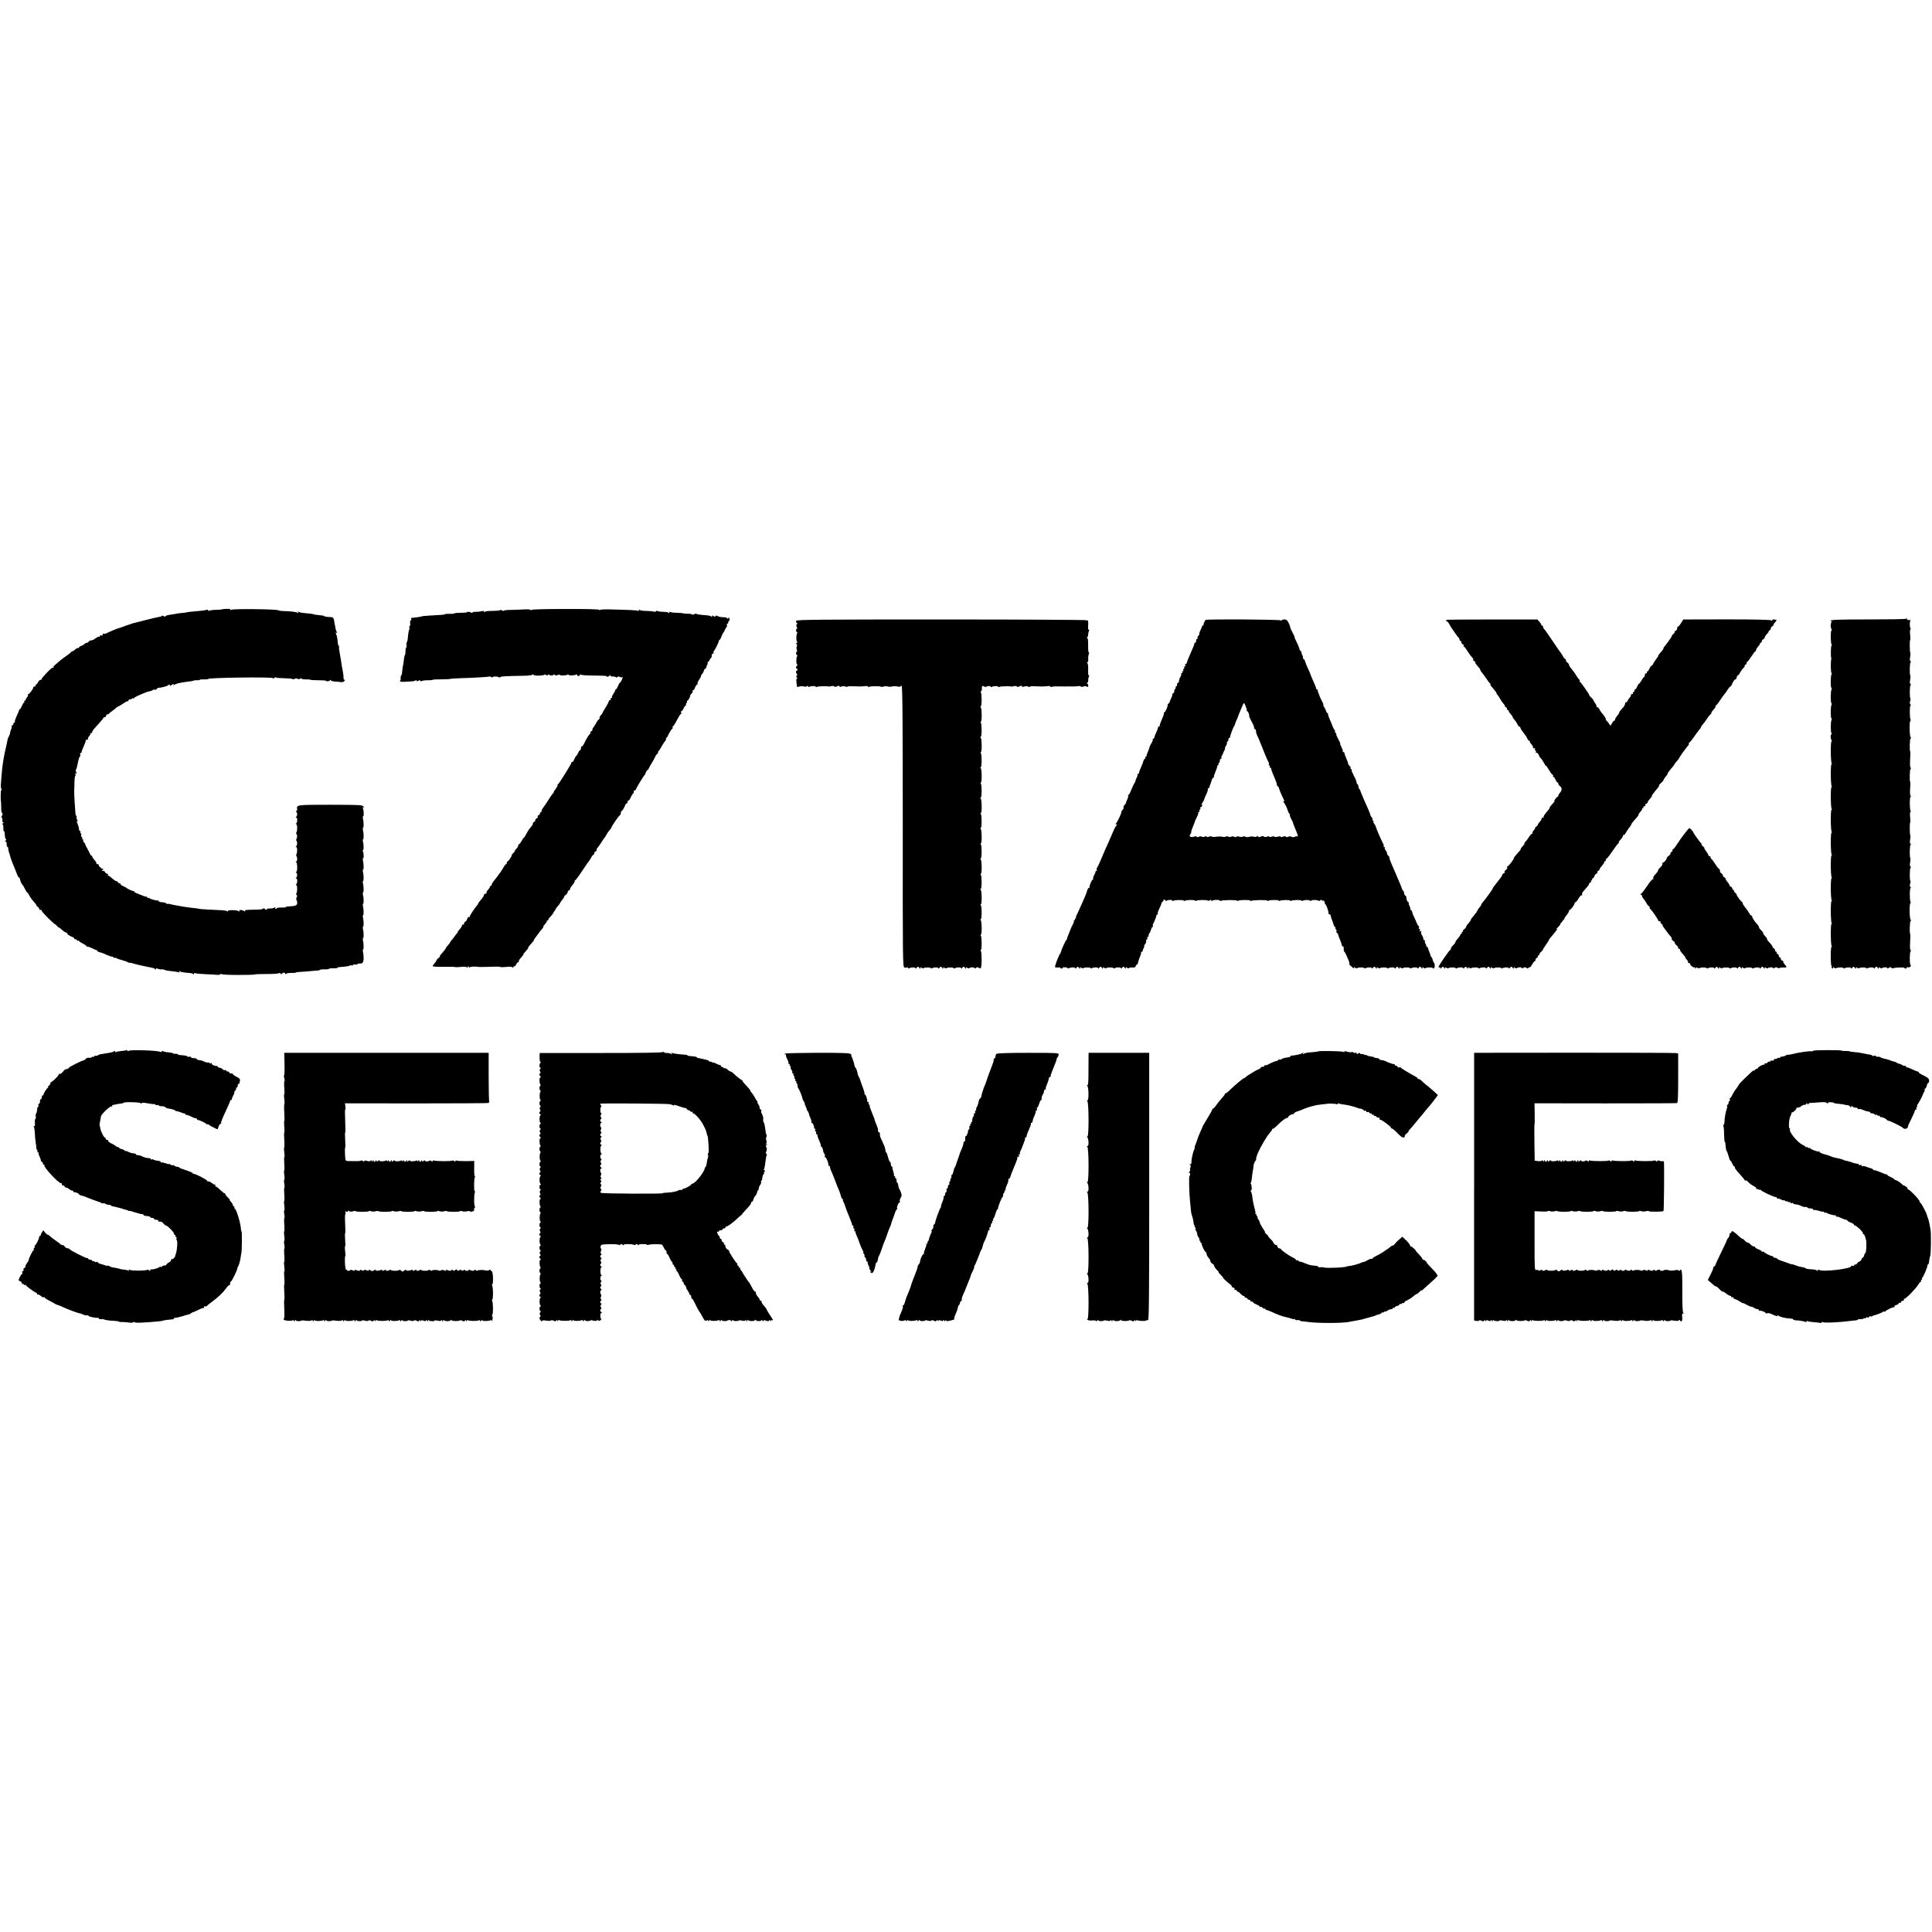 <?xml version="1.0" standalone="no"?>
<!DOCTYPE svg PUBLIC "-//W3C//DTD SVG 20010904//EN"
 "http://www.w3.org/TR/2001/REC-SVG-20010904/DTD/svg10.dtd">
<svg version="1.0" xmlns="http://www.w3.org/2000/svg"
 width="2032pt" height="2032pt" viewBox="0 0 2032 2032"
 preserveAspectRatio="xMidYMid meet">
<g transform="translate(0,2032) scale(0.1,-0.1)"
fill="#000000" stroke="none">
<path d="M2335 13911 c-2 -2 -30 -4 -62 -5 -32 0 -64 -5 -70 -9 -8 -5 -13 -3
-13 3 0 7 -7 9 -17 6 -14 -6 -69 -12 -178 -21 -16 -2 -30 -4 -30 -5 0 -1 -18
-4 -40 -6 -22 -1 -49 -5 -60 -7 -11 -3 -44 -8 -72 -12 -29 -4 -53 -11 -53 -17
0 -5 -9 -4 -20 2 -11 6 -20 7 -20 2 0 -4 -9 -8 -19 -9 -11 -1 -75 -16 -143
-33 -68 -17 -130 -33 -138 -35 -8 -2 -16 -4 -17 -5 -2 -2 -7 -4 -13 -5 -5 -1
-12 -4 -15 -5 -3 -1 -9 -4 -15 -5 -5 -1 -12 -4 -15 -5 -3 -1 -8 -3 -12 -5 -5
-1 -16 -5 -25 -9 -9 -4 -22 -9 -30 -10 -21 -5 -100 -37 -141 -58 -10 -5 -22
-6 -27 -3 -6 4 -10 -1 -10 -9 0 -10 -6 -13 -15 -10 -8 4 -15 1 -15 -7 0 -7 -3
-9 -6 -6 -4 4 -21 -4 -38 -16 -17 -12 -31 -21 -31 -20 0 1 -10 0 -22 -3 -13
-4 -23 -10 -23 -15 0 -5 -6 -9 -14 -9 -8 0 -21 -6 -28 -14 -8 -7 -24 -17 -36
-20 -12 -4 -22 -12 -22 -17 0 -6 -4 -8 -8 -5 -5 3 -18 -4 -30 -14 -12 -11 -25
-20 -31 -20 -5 0 -11 -4 -13 -8 -2 -5 -23 -22 -48 -39 -25 -17 -57 -41 -72
-54 -14 -13 -39 -35 -55 -48 -15 -12 -21 -20 -13 -15 9 4 12 3 7 -2 -5 -5 -13
-9 -17 -9 -14 0 -119 -112 -113 -119 4 -3 0 -6 -9 -6 -8 0 -21 -11 -28 -25 -7
-14 -17 -25 -22 -25 -5 0 -6 -4 -3 -10 3 -5 -1 -10 -9 -10 -9 0 -16 -4 -16
-10 0 -17 -47 -79 -55 -72 -5 4 -5 2 -2 -5 4 -6 0 -18 -8 -26 -8 -9 -15 -20
-15 -26 0 -6 -5 -11 -11 -11 -5 0 -7 -4 -4 -10 3 -5 2 -10 -3 -10 -4 0 -14
-16 -22 -35 -8 -19 -17 -35 -22 -35 -4 0 -8 -5 -8 -10 0 -6 -11 -33 -25 -61
-13 -29 -22 -56 -19 -60 3 -5 0 -9 -5 -9 -6 0 -11 -7 -11 -15 0 -8 -5 -15 -12
-15 -6 0 -9 -3 -5 -6 3 -4 0 -22 -8 -40 -8 -19 -12 -34 -9 -34 2 0 -2 -13 -11
-30 -8 -16 -15 -32 -15 -35 0 -3 0 -6 -1 -7 -1 -3 -5 -24 -12 -58 -3 -14 -11
-47 -17 -75 -16 -77 -27 -149 -34 -240 -2 -27 -5 -68 -7 -90 -2 -22 0 -46 5
-53 4 -7 4 -12 -1 -12 -6 0 -9 -101 -3 -120 1 -3 2 -31 2 -62 0 -32 4 -58 8
-58 10 0 8 -20 -3 -37 -5 -7 -4 -13 1 -13 5 0 8 -11 7 -25 -2 -14 2 -25 8 -25
7 0 5 -5 -3 -10 -8 -5 -10 -10 -4 -10 5 0 10 -18 9 -39 -1 -22 3 -37 7 -35 4
3 8 -13 8 -35 0 -22 5 -43 11 -47 8 -4 7 -9 -2 -15 -10 -6 -11 -9 -1 -9 7 0
12 -13 12 -31 0 -16 3 -28 8 -26 4 3 8 -6 8 -19 1 -13 5 -32 9 -42 4 -9 9 -24
10 -32 3 -15 23 -72 46 -125 7 -16 13 -32 14 -35 19 -52 28 -70 35 -70 4 0 10
-13 13 -29 3 -16 12 -35 19 -42 8 -8 22 -31 31 -51 10 -21 21 -38 25 -38 4 0
13 -13 20 -28 6 -15 27 -45 46 -65 18 -20 31 -37 27 -37 -3 -1 4 -9 16 -19 12
-10 19 -21 16 -25 -4 -3 1 -6 11 -6 9 0 15 -3 13 -7 -2 -5 29 -40 69 -80 41
-39 74 -69 74 -66 0 3 9 -4 20 -17 11 -13 20 -20 20 -16 0 3 14 -7 31 -24 18
-16 39 -30 47 -30 9 0 12 -3 9 -7 -7 -6 23 -27 55 -39 10 -3 18 -10 18 -15 0
-5 7 -9 15 -9 8 0 15 -5 15 -11 0 -5 5 -7 10 -4 6 3 10 3 10 -2 0 -4 18 -17
40 -27 22 -11 40 -24 40 -29 0 -6 3 -8 6 -4 4 3 25 -4 48 -15 22 -12 44 -21
49 -20 4 1 7 -2 7 -7 0 -5 12 -12 28 -17 15 -4 29 -8 32 -9 3 -1 23 -10 45
-20 22 -10 44 -17 49 -16 4 1 14 -4 22 -10 8 -6 14 -8 14 -4 0 4 6 3 12 -2 7
-6 36 -16 63 -23 28 -7 56 -17 63 -23 6 -5 12 -7 12 -4 0 3 15 1 33 -5 38 -12
125 -32 180 -42 42 -8 52 -11 59 -21 5 -6 8 -5 8 3 0 9 5 10 18 3 9 -5 28 -8
42 -7 14 1 27 -2 30 -5 3 -4 32 -10 66 -13 33 -3 69 -9 79 -12 14 -6 16 -4 10
7 -7 11 -6 12 6 2 8 -6 41 -13 74 -15 33 -1 63 -7 67 -13 5 -6 8 -5 8 3 0 8 5
10 12 6 6 -4 57 -9 112 -11 56 -2 110 -5 121 -7 11 -2 26 1 33 7 6 5 12 6 12
1 0 -5 79 -9 175 -9 96 0 175 2 175 5 0 3 53 5 118 5 64 -1 125 3 135 8 11 5
17 4 17 -4 0 -8 4 -8 13 -1 18 15 29 15 38 0 5 -7 9 -8 9 -2 0 6 20 10 50 10
28 -1 50 1 50 4 0 3 21 6 48 7 26 1 72 5 102 8 30 3 65 6 77 6 12 0 24 3 27 7
2 4 25 7 50 6 25 -1 46 2 46 6 0 3 20 6 45 5 25 0 45 2 45 5 0 7 1 7 70 12 25
2 51 7 58 11 6 5 17 5 22 2 6 -3 10 -2 10 3 0 5 11 8 25 7 14 -2 25 0 25 4 0
4 10 7 22 6 33 -2 43 13 42 64 -1 25 -3 46 -4 46 -1 0 -3 10 -4 22 -1 12 0 20
4 18 3 -2 5 15 4 38 -1 23 -3 42 -4 42 -1 0 -3 10 -4 22 -1 12 0 20 4 18 3 -2
5 15 4 38 -1 23 -3 42 -4 42 -1 0 -3 10 -4 22 -1 12 0 20 4 18 3 -2 5 15 4 38
-1 23 -3 42 -4 42 -1 0 -3 10 -4 22 -1 12 0 20 4 18 3 -2 5 15 4 38 -1 23 -3
42 -4 42 -1 0 -3 10 -4 22 -1 12 0 20 4 18 3 -2 5 15 4 38 -1 23 -3 42 -4 42
-1 0 -3 10 -4 22 -1 12 0 20 4 18 3 -2 5 15 4 38 -1 23 -3 42 -4 42 -1 0 -3
10 -4 22 -1 12 0 20 4 18 3 -2 5 15 4 38 -1 23 -3 42 -4 42 -1 0 -3 10 -4 22
-1 12 0 20 4 18 3 -2 5 15 4 38 -1 23 -3 42 -4 42 -1 0 -3 10 -4 22 -1 12 0
20 4 18 9 -6 5 59 -5 75 -5 8 -4 11 1 7 6 -3 9 12 8 36 -1 23 -3 42 -4 42 -1
0 -3 10 -4 22 -1 12 0 20 4 18 3 -2 5 15 4 38 -1 23 -3 42 -4 42 -1 0 -3 10
-4 22 -1 12 0 20 4 18 3 -2 5 15 4 38 -1 23 -3 42 -4 42 -1 0 -3 10 -4 22 -1
12 0 20 4 18 9 -6 6 68 -4 84 -7 10 -5 12 4 6 10 -6 10 -4 2 11 -9 17 -30 18
-347 19 -359 0 -357 0 -350 -47 2 -10 -2 -18 -8 -18 -8 0 -8 -3 -2 -8 6 -4 10
-16 10 -27 0 -11 -4 -23 -10 -27 -6 -5 -6 -8 1 -8 14 0 13 -52 -1 -62 -7 -5
-6 -8 1 -8 12 0 13 -69 1 -87 -4 -6 -3 -14 1 -17 10 -6 9 -36 -1 -52 -3 -6 -3
-14 1 -18 11 -11 9 -50 -3 -58 -7 -5 -7 -8 1 -8 11 0 13 -58 1 -76 -3 -6 -3
-14 0 -18 12 -12 11 -56 -1 -56 -7 0 -8 -3 -1 -8 14 -9 14 -102 1 -102 -7 0
-8 -3 -1 -8 6 -4 10 -16 10 -27 0 -11 -4 -23 -10 -27 -6 -5 -6 -8 1 -8 14 0
13 -52 -1 -62 -7 -5 -6 -8 1 -8 12 0 13 -69 1 -87 -4 -6 -3 -14 3 -18 7 -4 7
-12 0 -24 -5 -10 -6 -21 -3 -25 4 -4 8 -18 9 -32 1 -27 -18 -35 -85 -38 -22 0
-37 -4 -35 -7 2 -4 -17 -6 -42 -5 -25 1 -48 -2 -50 -6 -3 -4 -10 -8 -15 -8 -6
0 -7 5 -3 11 4 8 1 8 -12 1 -11 -5 -33 -9 -51 -8 -17 0 -29 -2 -26 -6 2 -5 0
-8 -6 -8 -5 0 -13 5 -16 10 -4 6 -12 7 -18 3 -16 -10 -16 -10 -113 -12 -65 -1
-83 -4 -78 -13 6 -10 4 -10 -7 -2 -20 15 -61 16 -52 1 5 -9 3 -9 -8 -1 -17 14
-120 14 -112 1 4 -6 1 -7 -8 -1 -8 5 -45 10 -84 11 -83 3 -210 11 -210 13 0 1
-11 3 -25 5 -57 6 -127 15 -152 20 -16 3 -40 7 -55 10 -16 2 -45 8 -65 13 -21
6 -38 7 -38 4 0 -3 -5 -1 -12 6 -7 7 -27 12 -45 12 -18 0 -33 5 -33 10 0 6 -3
9 -7 8 -16 -3 -83 15 -89 23 -3 5 -10 7 -15 4 -5 -4 -9 -1 -9 4 0 6 -3 10 -7
9 -7 -3 -33 6 -105 36 -16 6 -28 14 -28 18 0 5 -3 7 -7 6 -9 -2 -65 23 -73 33
-3 3 -19 12 -37 19 -17 8 -29 18 -27 22 3 4 -2 8 -10 8 -9 0 -16 5 -16 10 0 6
-6 10 -13 10 -7 0 -29 14 -47 30 -18 17 -38 30 -42 30 -5 0 -6 5 -3 10 3 6 0
10 -8 10 -8 0 -17 7 -21 15 -3 8 -13 15 -23 15 -15 0 -16 2 -3 10 10 6 11 10
2 10 -15 0 -52 36 -44 44 3 3 -2 6 -12 6 -9 0 -15 4 -12 8 3 5 -6 20 -20 35
-13 14 -24 31 -24 37 0 5 -4 10 -9 10 -5 0 -11 8 -14 18 -4 9 -18 36 -31 60
-14 23 -23 42 -20 42 3 0 -2 7 -10 16 -9 8 -14 20 -11 25 4 5 1 9 -5 9 -6 0
-9 4 -5 9 3 5 0 13 -6 16 -5 4 -8 13 -5 21 3 7 1 16 -5 19 -5 4 -7 11 -4 16 4
5 1 9 -4 9 -6 0 -11 9 -11 20 0 11 -7 36 -15 56 -10 24 -11 33 -2 27 9 -5 9
-3 1 8 -6 8 -10 22 -9 32 2 9 0 17 -4 17 -4 0 -7 10 -8 23 -1 12 -4 65 -8 117
-4 52 -6 111 -5 130 1 19 3 61 3 92 1 32 5 58 9 58 4 0 4 7 1 17 -5 11 -3 14
6 8 10 -6 11 -3 2 12 -6 11 -7 24 -3 28 4 3 8 11 8 16 1 5 3 12 4 17 1 4 3 12
4 17 10 53 20 86 27 90 4 3 6 12 2 20 -3 8 0 15 6 15 6 0 10 3 9 8 -2 4 8 32
22 62 13 30 23 58 22 63 -1 4 5 7 14 7 8 0 13 4 9 9 -3 5 2 16 10 24 8 9 15
20 15 26 0 6 5 11 10 11 6 0 10 5 10 10 0 13 4 18 70 90 27 30 50 59 50 63 0
5 4 6 9 2 5 -3 13 4 16 16 4 11 9 18 12 15 3 -3 11 0 18 7 6 7 24 21 39 32 16
11 34 26 41 33 8 6 16 12 20 12 4 0 26 14 51 30 24 17 44 27 44 23 0 -4 5 0
11 10 6 9 14 15 19 12 5 -3 11 -1 15 5 4 6 11 8 16 5 5 -4 9 -3 9 2 0 4 15 14
33 22 17 7 48 20 67 29 19 9 46 18 60 20 13 2 30 8 37 14 7 5 17 7 22 4 5 -4
13 -1 18 6 4 7 13 13 18 13 30 1 96 18 101 26 3 5 10 9 15 9 6 0 7 -5 3 -11
-3 -6 6 -3 22 7 18 13 25 14 20 5 -7 -11 -6 -12 5 -5 8 5 17 9 22 10 4 1 8 2
10 4 5 4 87 18 142 24 11 1 25 4 30 7 6 3 22 5 38 4 15 -1 27 1 27 4 0 4 20 6
45 5 25 -1 45 1 45 5 0 13 659 22 677 9 6 -5 14 -5 18 2 3 6 11 7 17 4 5 -4
45 -7 88 -8 43 -1 82 -4 86 -8 3 -4 14 -3 23 2 10 5 23 5 31 0 9 -5 19 -5 27
2 8 6 13 6 13 1 0 -5 21 -9 46 -9 25 1 47 -1 49 -4 2 -3 40 -5 84 -5 45 0 81
-3 81 -6 0 -10 34 -5 42 6 5 7 8 6 8 -1 0 -5 20 -11 44 -13 25 -1 53 -4 65 -6
11 -2 25 3 32 11 7 8 7 14 1 14 -5 0 -10 10 -9 23 0 12 -2 38 -6 57 -14 72
-16 86 -21 125 -3 22 -10 58 -14 81 -5 22 -8 48 -6 57 1 9 -1 17 -5 17 -4 0
-8 15 -9 33 -3 40 -8 66 -18 91 -6 15 -4 17 7 11 11 -7 12 -6 2 6 -6 8 -14 30
-16 49 -3 19 -6 35 -7 35 -1 0 -3 12 -4 26 -4 34 -13 48 -34 48 -49 2 -72 6
-72 11 0 3 -17 6 -38 8 -44 4 -77 9 -77 12 0 2 -42 7 -105 13 -19 1 -41 7 -49
11 -10 7 -12 6 -6 -4 6 -9 4 -11 -6 -5 -14 9 -70 16 -151 18 -27 1 -48 4 -48
7 0 13 -482 19 -499 6 -11 -8 -13 -8 -8 0 5 8 -8 11 -39 10 -25 0 -47 -3 -49
-5z"/>
<path d="M5500 13910 c-41 -3 -103 -5 -137 -5 -35 0 -63 -4 -63 -8 0 -4 -9 -3
-20 3 -11 6 -20 7 -20 3 0 -4 -35 -8 -78 -8 -42 0 -80 -4 -84 -10 -5 -6 -8 -5
-8 2 0 9 -7 10 -22 5 -13 -4 -40 -7 -60 -7 -21 1 -38 -2 -38 -7 0 -5 -6 -6
-12 -2 -16 10 -48 13 -48 5 0 -4 -29 -6 -65 -6 -36 0 -65 -3 -65 -6 0 -3 -23
-6 -50 -5 -28 1 -50 -1 -50 -4 0 -3 -17 -6 -38 -7 -64 -3 -197 -12 -197 -13 0
-3 -41 -11 -75 -14 -19 -2 -39 -4 -43 -5 -5 -1 -6 -5 -2 -10 3 -5 1 -12 -5
-16 -6 -3 -8 -17 -6 -30 3 -14 0 -27 -5 -31 -5 -3 -7 -10 -4 -15 4 -5 3 -14
-1 -21 -4 -6 -9 -30 -11 -52 -5 -56 -8 -74 -15 -82 -4 -3 -4 -17 -2 -30 2 -13
1 -24 -3 -24 -5 0 -8 -17 -8 -37 0 -21 -3 -40 -6 -43 -4 -3 -10 -28 -12 -55
-3 -28 -6 -50 -7 -50 -2 0 -11 -62 -12 -85 0 -8 -4 -20 -9 -25 -4 -6 -7 -20
-5 -30 2 -11 -2 -23 -8 -27 -10 -7 35 -13 59 -8 5 1 30 2 55 3 25 0 48 6 52
11 5 7 8 7 8 -2 0 -10 5 -10 20 -2 14 8 20 8 20 0 0 -7 7 -8 18 -2 9 4 38 8
64 7 27 0 48 2 48 5 0 3 39 5 88 5 48 0 91 2 96 4 6 3 46 6 90 7 156 5 320 14
324 19 3 3 11 0 19 -6 7 -6 13 -7 13 -2 0 10 50 11 67 0 6 -4 14 -3 17 2 5 8
49 10 261 14 39 1 73 6 77 12 5 7 8 6 8 -2 0 -12 105 -12 117 1 3 3 12 1 20
-5 10 -9 13 -8 13 0 0 7 5 9 12 5 19 -12 48 -12 48 0 0 6 4 6 11 -1 8 -8 20
-8 35 -3 13 5 24 6 24 1 0 -9 62 -7 79 3 6 4 11 3 11 -2 0 -9 64 -7 80 3 6 3
10 1 10 -4 0 -6 7 -11 15 -11 8 0 15 6 15 13 0 7 3 8 8 2 4 -6 63 -10 139 -10
73 0 133 -3 133 -7 0 -11 23 -5 32 7 5 6 8 6 8 -1 0 -6 10 -10 23 -9 12 1 27
-2 34 -7 7 -5 14 -5 18 2 4 7 12 7 24 0 10 -5 21 -6 25 -3 9 10 7 -3 -6 -32
-6 -14 -14 -25 -18 -25 -3 0 -12 -16 -20 -35 -8 -19 -17 -35 -22 -35 -4 0 -8
-5 -8 -11 0 -6 -9 -23 -20 -39 -11 -15 -17 -30 -13 -34 3 -3 1 -6 -6 -6 -7 0
-10 -4 -7 -9 3 -5 -1 -12 -9 -15 -8 -3 -14 -9 -13 -13 1 -4 -13 -33 -32 -63
-19 -30 -35 -57 -34 -60 0 -3 -8 -14 -18 -24 -9 -10 -15 -23 -12 -27 2 -4 -1
-11 -8 -16 -7 -4 -20 -21 -28 -38 -8 -16 -21 -36 -27 -43 -7 -7 -13 -20 -13
-28 0 -8 -4 -14 -10 -14 -5 0 -10 -6 -10 -14 0 -8 -3 -16 -7 -18 -9 -3 -35
-47 -58 -95 -8 -18 -20 -33 -25 -33 -6 0 -10 -9 -10 -20 0 -11 -4 -20 -9 -20
-5 0 -14 -13 -21 -30 -7 -16 -16 -30 -19 -30 -4 0 -13 -16 -21 -35 -7 -19 -17
-32 -22 -29 -4 3 -8 0 -8 -7 0 -14 -129 -221 -144 -231 -6 -4 -7 -8 -2 -8 4 0
-4 -16 -18 -35 -15 -19 -25 -35 -22 -35 4 0 -2 -8 -11 -19 -10 -10 -29 -38
-43 -61 -14 -24 -37 -58 -52 -78 -15 -19 -25 -38 -22 -43 3 -5 0 -9 -5 -9 -6
0 -11 -6 -11 -14 0 -8 -7 -17 -16 -20 -8 -3 -12 -10 -9 -16 3 -6 -1 -13 -9
-16 -9 -3 -16 -13 -16 -20 0 -8 -7 -17 -15 -20 -8 -4 -13 -10 -10 -14 2 -4 -4
-18 -15 -31 -32 -38 -34 -42 -55 -81 -11 -21 -22 -38 -25 -38 -3 0 -14 -16
-24 -35 -11 -19 -23 -35 -28 -35 -4 0 -8 -7 -8 -15 0 -8 -10 -23 -22 -35 -12
-11 -18 -20 -13 -20 4 0 -2 -9 -14 -19 -12 -11 -21 -22 -19 -25 4 -8 -35 -66
-44 -66 -5 0 -8 -7 -8 -15 0 -8 -4 -15 -8 -15 -5 0 -15 -12 -23 -27 -14 -28
-59 -92 -105 -148 -13 -16 -24 -36 -24 -42 0 -7 -5 -13 -12 -13 -6 0 -9 -3 -6
-6 3 -3 -5 -17 -18 -31 -13 -14 -21 -29 -18 -34 3 -5 -2 -9 -10 -9 -9 0 -16
-6 -16 -14 0 -7 -13 -29 -30 -47 -16 -19 -30 -37 -30 -41 0 -4 -6 -13 -12 -20
-23 -25 -78 -108 -78 -119 0 -6 -4 -7 -10 -4 -5 3 -12 -5 -16 -19 -3 -13 -12
-27 -20 -30 -8 -3 -14 -13 -14 -21 0 -9 -4 -13 -10 -10 -5 3 -10 0 -10 -7 0
-7 -11 -26 -25 -41 -14 -15 -23 -27 -20 -27 4 0 0 -6 -7 -14 -7 -7 -20 -24
-28 -36 -8 -12 -22 -29 -30 -38 -8 -9 -15 -18 -15 -22 0 -3 -10 -16 -22 -30
-13 -13 -23 -27 -23 -30 0 -4 -11 -20 -25 -36 -41 -47 -46 -54 -38 -54 4 0 -3
-7 -15 -16 -12 -8 -22 -20 -22 -25 0 -5 -9 -19 -20 -31 -11 -12 -20 -26 -20
-30 0 -5 52 -8 115 -7 63 1 117 0 120 -2 2 -3 29 -2 60 1 32 4 59 2 65 -4 7
-7 10 -5 10 4 0 13 2 13 10 0 5 -8 10 -10 10 -5 0 8 67 12 90 5 3 -1 39 -1 80
0 41 1 92 2 112 3 21 0 40 -2 43 -4 2 -3 29 -2 60 1 32 4 59 2 65 -4 7 -7 10
-6 10 3 0 7 4 10 9 7 4 -3 13 6 19 19 7 14 16 25 22 25 6 0 9 4 6 8 -3 5 8 23
24 40 16 18 27 32 24 32 -5 0 8 17 39 51 9 10 15 19 12 19 -6 0 8 19 42 56 12
13 20 24 17 24 -4 0 11 22 61 88 6 7 17 22 27 32 9 10 14 20 12 23 -2 2 7 16
20 30 13 14 21 28 18 31 -3 3 1 6 8 6 7 0 11 3 7 6 -3 3 7 18 21 32 15 15 29
32 30 37 1 6 9 18 17 28 8 9 12 17 9 17 -2 0 7 12 21 27 14 15 25 31 25 35 0
3 12 20 26 37 14 17 22 31 18 31 -5 0 2 7 14 16 12 8 22 22 22 30 0 8 7 17 15
20 8 4 13 9 11 13 -3 4 8 22 24 41 16 19 27 37 24 42 -3 4 -1 8 4 8 5 0 38 44
73 97 35 53 68 101 74 107 5 6 16 23 24 39 8 15 18 27 23 27 4 0 8 7 8 15 0 9
7 18 15 21 8 4 13 10 10 14 -3 5 1 14 8 22 8 7 26 34 42 58 15 25 31 47 34 50
3 3 12 17 20 32 8 15 23 37 33 48 10 11 18 22 18 25 0 11 74 120 87 128 7 4
13 17 13 27 0 11 3 20 8 20 7 0 25 30 38 63 3 9 10 17 15 17 5 0 9 7 9 15 0 8
4 15 10 15 5 0 16 15 24 34 8 18 19 37 25 40 6 4 9 12 6 17 -4 5 1 12 9 15 9
3 16 10 16 14 0 10 80 142 91 150 3 3 9 15 13 28 4 12 11 22 16 22 4 0 10 8
13 18 4 9 18 35 32 57 14 22 31 52 37 68 7 15 16 27 20 27 4 0 8 6 8 14 0 8 3
16 8 18 4 2 18 23 31 48 14 25 31 51 38 58 7 8 11 18 8 23 -4 5 -2 9 3 9 5 0
12 8 15 18 8 23 40 76 50 80 4 2 5 8 1 13 -3 5 -1 9 3 9 5 0 24 29 42 65 19
36 37 65 42 65 5 0 6 7 3 15 -4 8 -2 15 4 15 5 0 15 14 22 30 7 17 17 30 22
30 5 0 7 4 3 9 -3 5 -1 12 5 16 6 4 8 11 5 16 -4 5 -1 9 5 9 9 0 34 48 30 58
0 1 6 10 15 18 8 9 13 20 10 25 -4 5 -1 9 5 9 6 0 16 14 21 30 6 17 15 30 21
30 5 0 7 4 4 9 -3 5 5 25 19 45 13 20 22 36 18 36 -3 0 1 8 9 18 9 9 19 27 22
40 4 12 12 22 17 22 5 0 8 3 7 8 -1 4 3 17 10 28 6 12 8 24 5 28 -3 3 -1 6 5
6 7 0 12 5 12 11 0 6 7 17 16 26 8 9 13 21 10 28 -3 8 2 16 10 19 9 3 13 10
10 15 -4 5 -3 11 1 13 10 4 57 100 55 111 -1 4 2 7 6 7 4 0 14 17 21 38 8 20
17 39 22 42 4 3 9 12 11 20 2 8 9 21 16 29 7 7 11 20 8 27 -3 8 -1 14 4 14 6
0 10 7 10 15 0 8 4 15 9 15 5 0 7 9 4 21 -4 16 -8 17 -14 7 -5 -7 -9 -8 -9 -2
0 6 -15 11 -32 12 -39 1 -59 5 -75 15 -6 4 -15 3 -18 -3 -5 -8 -11 -7 -21 1
-11 9 -14 8 -14 -2 0 -9 -3 -10 -8 -4 -4 6 -27 12 -52 14 -53 3 -103 10 -109
16 -2 2 -12 0 -22 -6 -11 -5 -19 -6 -19 -2 0 4 -19 8 -42 8 -24 0 -47 2 -53 4
-5 3 -35 6 -65 6 -30 0 -61 4 -67 8 -8 5 -13 3 -13 -5 0 -8 -3 -9 -8 -3 -4 6
-27 10 -52 10 -25 0 -53 3 -62 8 -11 4 -18 4 -18 -2 0 -6 -12 -7 -27 -3 -16 4
-53 7 -83 7 -30 0 -58 5 -62 10 -5 6 -8 5 -8 -3 0 -7 -5 -10 -11 -6 -10 6 -96
10 -310 15 -42 1 -82 -2 -89 -6 -8 -5 -11 -4 -7 1 3 6 -132 10 -354 9 -232 0
-359 -4 -359 -10 0 -7 -3 -7 -8 0 -4 6 -38 8 -82 5z"/>
<path d="M20047 13812 c-3 -4 -181 -7 -396 -7 -312 0 -392 -3 -396 -13 -3 -8
0 -10 8 -6 9 6 9 4 1 -7 -12 -16 -13 -58 -1 -76 5 -7 4 -13 0 -13 -11 0 -10
-131 0 -147 5 -7 4 -13 0 -13 -7 0 -10 -115 -3 -130 1 -3 1 -9 0 -15 -7 -27
-5 -137 2 -141 5 -3 5 -10 1 -17 -10 -16 -11 -137 -1 -143 5 -3 5 -10 1 -17
-10 -16 -11 -137 -1 -143 5 -3 5 -10 1 -17 -10 -16 -11 -137 -1 -143 5 -3 5
-11 1 -17 -10 -17 -10 -137 0 -137 5 0 5 -6 -2 -13 -11 -14 -8 -47 5 -69 4 -6
3 -9 -2 -5 -12 7 -11 -214 1 -233 5 -7 4 -11 -1 -7 -12 7 -11 -214 1 -233 5
-7 4 -11 -1 -7 -12 7 -11 -214 1 -233 5 -7 4 -11 -1 -7 -12 7 -11 -214 1 -233
5 -7 4 -11 -1 -7 -12 7 -11 -214 1 -233 5 -7 4 -11 -1 -7 -12 7 -11 -214 1
-233 5 -7 4 -11 -1 -7 -12 7 -11 -214 1 -233 5 -7 4 -11 -1 -7 -12 7 -11 -214
1 -233 5 -7 4 -11 -1 -7 -12 7 -11 -214 1 -233 5 -7 4 -11 -1 -7 -5 3 -9 -39
-9 -99 0 -57 4 -104 8 -104 5 0 6 -4 2 -9 -3 -5 -1 -12 5 -16 5 -3 10 -1 10 6
0 8 3 9 13 0 8 -6 17 -8 21 -4 10 10 76 10 76 0 0 -4 5 -5 12 -1 19 12 68 12
68 0 0 -6 4 -5 9 2 11 17 21 17 32 0 7 -11 9 -11 9 1 0 10 3 11 13 2 8 -6 17
-8 21 -4 10 10 76 10 76 0 0 -4 5 -5 12 -1 19 12 68 12 68 0 0 -6 4 -5 9 2 4
8 12 14 16 14 4 0 12 -6 16 -14 7 -11 9 -11 9 1 0 10 3 11 13 2 8 -6 17 -8 20
-4 12 11 57 12 57 1 0 -6 6 -6 15 2 11 9 18 10 28 1 8 -6 16 -8 20 -5 8 8 117
12 117 4 0 -4 7 -7 15 -7 8 0 12 5 8 10 -3 5 3 6 15 3 19 -6 38 15 25 28 -10
10 -8 136 2 141 7 3 7 7 0 10 -6 3 -8 37 -5 86 3 44 3 82 1 85 -9 8 -5 134 4
138 7 3 7 7 0 13 -12 10 -14 173 -2 173 5 0 5 5 2 11 -11 17 -11 149 0 149 5
0 4 5 -2 11 -8 8 -8 20 -3 34 5 13 6 26 3 29 -10 10 -8 136 2 141 6 3 6 7 -1
10 -7 4 -9 19 -4 45 4 22 5 42 2 44 -9 10 -7 136 3 141 6 3 6 7 -1 10 -7 4 -9
19 -4 45 4 22 5 42 2 44 -7 7 -8 136 -1 136 3 0 2 25 -1 55 -3 30 -2 55 3 55
4 0 5 5 2 11 -11 17 -11 149 0 149 5 0 5 4 -1 10 -5 5 -7 38 -4 75 3 37 4 68
1 70 -9 9 -5 135 4 140 7 3 7 7 0 10 -6 3 -8 37 -5 86 3 44 3 82 1 85 -9 8 -5
134 4 138 7 3 7 7 0 13 -12 10 -14 173 -2 173 5 0 5 5 2 11 -11 17 -11 149 -1
149 6 0 5 5 -1 11 -8 8 -8 20 -3 34 5 13 6 26 3 29 -10 10 -8 136 2 141 6 3 6
7 -1 10 -7 4 -9 19 -4 45 4 22 5 42 2 44 -9 10 -7 136 3 141 6 3 6 7 -1 10 -7
4 -9 19 -4 45 4 22 5 42 2 44 -7 7 -8 136 -1 136 3 0 2 25 -1 55 -3 30 -2 55
3 55 4 0 5 5 1 12 -11 17 -10 77 1 82 6 3 -3 5 -18 5 -16 1 -26 5 -22 11 3 6
4 10 1 10 -3 0 -7 -3 -9 -8z"/>
<path d="M8377 13792 c-8 -10 -7 -16 2 -22 9 -5 10 -10 2 -14 -7 -5 -7 -15 -1
-32 6 -15 6 -23 1 -19 -6 3 -9 -4 -8 -15 1 -11 5 -20 10 -20 4 0 5 -6 0 -12
-11 -19 -10 -82 2 -90 6 -5 5 -8 -4 -8 -10 0 -11 -3 -3 -13 6 -7 7 -18 2 -27
-4 -7 -4 -24 1 -37 5 -15 5 -22 0 -18 -6 3 -9 -4 -8 -15 1 -11 5 -20 10 -20 4
0 5 -6 0 -12 -11 -19 -10 -88 2 -88 6 0 7 -3 0 -8 -13 -9 -18 -32 -7 -32 5 0
9 -7 9 -15 0 -8 -4 -12 -8 -9 -4 2 -7 -5 -6 -16 1 -11 5 -20 10 -20 5 0 5 -6
-2 -13 -8 -10 -7 -17 2 -27 6 -7 7 -10 1 -7 -7 4 -10 -6 -8 -31 2 -20 4 -39 5
-42 1 -3 1 -8 0 -12 0 -3 12 -3 27 1 15 5 36 5 47 1 11 -4 26 -3 33 2 8 7 12
7 12 -1 0 -7 5 -9 12 -5 16 10 68 11 68 1 0 -5 5 -5 11 -1 11 6 100 9 124 4 6
-1 12 -1 15 0 19 7 41 7 46 -1 3 -5 14 -4 27 2 15 9 22 9 25 1 2 -7 11 -8 26
-2 13 4 29 4 39 -1 9 -6 17 -6 17 -2 0 4 24 7 52 5 65 -3 105 -3 141 2 15 2
27 -1 27 -6 0 -5 5 -6 11 -2 13 8 117 9 125 1 4 -3 16 -2 28 2 11 5 30 5 41 1
11 -4 33 -4 50 0 16 4 42 3 58 -1 15 -4 27 -3 27 2 0 4 6 6 13 4 9 -4 12 -309
12 -1480 -1 -1406 0 -1475 17 -1481 10 -3 22 -2 28 1 5 3 10 1 10 -5 0 -6 5
-8 12 -4 19 12 68 12 68 0 0 -6 4 -5 9 2 4 8 12 14 16 14 4 0 12 -6 16 -14 7
-11 9 -11 9 1 0 10 3 11 13 2 8 -6 17 -8 21 -4 10 10 76 10 76 0 0 -4 5 -5 12
-1 19 12 68 12 68 0 0 -6 4 -5 9 2 4 8 12 14 16 14 4 0 12 -6 16 -14 7 -11 9
-11 9 1 0 10 3 11 13 2 8 -6 17 -8 21 -4 10 10 76 10 76 0 0 -4 5 -5 12 -1 19
12 68 12 68 0 0 -6 4 -5 9 2 4 8 12 14 16 14 4 0 12 -6 16 -14 7 -11 9 -11 9
1 0 10 3 11 13 2 8 -6 17 -8 20 -4 12 11 57 12 57 1 0 -6 6 -6 15 2 11 9 19 9
28 2 7 -6 17 -8 22 -4 12 8 13 161 2 180 -5 6 -4 12 0 12 11 0 10 131 0 148
-5 6 -4 12 0 12 12 0 10 143 -2 152 -7 5 -7 8 0 8 12 0 13 129 2 148 -5 6 -4
12 0 12 12 0 10 143 -2 152 -7 5 -7 8 0 8 12 0 13 129 2 148 -5 6 -4 12 0 12
12 0 10 143 -2 152 -7 5 -7 8 0 8 12 0 13 129 2 148 -5 6 -4 12 0 12 12 0 10
143 -2 152 -7 5 -7 8 0 8 12 0 13 129 2 148 -5 6 -4 12 0 12 12 0 10 143 -2
152 -7 5 -7 8 0 8 12 0 13 129 2 148 -5 6 -4 12 0 12 12 0 10 143 -2 152 -7 5
-7 8 0 8 12 0 13 129 2 148 -5 6 -4 12 0 12 12 0 10 143 -2 152 -7 5 -7 8 0 8
12 0 13 129 2 148 -5 6 -4 12 0 12 12 0 10 143 -2 152 -7 5 -7 8 0 8 12 0 13
129 2 148 -5 6 -4 12 1 12 5 0 9 8 9 18 0 40 2 43 22 33 10 -6 21 -7 25 -4 10
10 46 11 46 1 0 -5 5 -6 12 -2 16 10 68 11 68 1 0 -5 5 -5 11 -1 11 6 100 9
124 4 6 -1 12 -1 15 0 19 7 41 7 46 -1 3 -5 14 -4 27 2 15 9 22 9 25 1 2 -7
11 -8 26 -2 13 4 29 4 39 -1 9 -6 17 -6 17 -2 0 4 24 7 52 5 65 -3 105 -3 141
2 15 2 27 -1 27 -6 0 -5 5 -6 11 -2 6 3 37 6 68 5 31 -1 65 -1 76 -1 11 1 27
1 35 1 38 -2 77 -1 103 3 15 2 27 -1 27 -5 0 -5 10 -5 23 0 13 5 30 5 39 0 12
-7 15 -4 14 9 0 9 -5 20 -11 24 -6 5 -6 8 1 8 6 0 10 10 10 23 -1 12 2 30 7
41 6 11 5 16 -1 13 -5 -4 -8 18 -7 56 2 35 -2 68 -9 76 -8 11 -8 13 0 8 8 -5
11 5 10 31 -2 20 2 45 7 56 5 11 5 16 0 13 -5 -4 -9 28 -8 74 1 50 -3 79 -9
79 -8 0 -8 3 -1 8 6 4 10 16 10 27 0 11 3 28 8 39 6 12 5 16 -1 12 -6 -4 -9
14 -7 49 2 33 0 53 -6 50 -5 -4 -9 -3 -9 2 0 4 -684 8 -1521 8 -1252 0 -1523
-2 -1532 -13z"/>
<path d="M12681 13800 c-9 -6 -25 -42 -23 -52 1 -5 -2 -8 -8 -8 -5 0 -9 -3 -8
-7 1 -5 -6 -23 -16 -41 -9 -19 -15 -36 -12 -39 3 -3 -2 -12 -10 -20 -8 -8 -12
-19 -9 -24 4 -5 1 -9 -4 -9 -6 0 -11 -9 -11 -20 0 -11 -4 -20 -10 -20 -5 0 -9
-3 -8 -7 1 -9 -6 -27 -43 -111 -16 -35 -32 -74 -35 -88 -3 -13 -10 -21 -15
-18 -5 3 -6 -2 -3 -10 3 -9 1 -16 -6 -16 -6 0 -9 -4 -5 -9 3 -5 1 -12 -5 -16
-6 -4 -8 -11 -5 -16 4 -5 1 -9 -5 -9 -6 0 -8 -4 -5 -10 3 -5 1 -10 -6 -10 -7
0 -9 -3 -6 -6 3 -4 1 -16 -5 -28 -7 -11 -13 -24 -14 -28 -1 -5 -3 -11 -4 -15
-1 -5 -2 -11 -1 -15 0 -5 -3 -8 -9 -8 -5 0 -10 -9 -10 -20 0 -11 -5 -20 -11
-20 -5 0 -8 -4 -4 -9 3 -5 1 -12 -5 -16 -5 -3 -10 -15 -10 -26 0 -10 -4 -19
-10 -19 -5 0 -10 -7 -10 -16 0 -8 -5 -25 -12 -37 -7 -12 -13 -28 -14 -36 -2
-8 -8 -17 -14 -21 -7 -4 -11 -9 -9 -11 5 -9 -23 -79 -32 -79 -5 0 -8 -3 -8 -7
1 -5 0 -11 -1 -15 -1 -5 -3 -11 -4 -15 -2 -5 -11 -28 -22 -53 -10 -25 -18 -48
-16 -52 1 -5 -3 -8 -8 -8 -6 0 -10 -6 -10 -12 -1 -7 -9 -31 -20 -53 -11 -22
-19 -46 -20 -52 0 -7 -5 -13 -11 -13 -5 0 -8 -4 -5 -8 3 -5 -4 -23 -15 -40
-10 -18 -19 -36 -19 -41 0 -5 -8 -26 -17 -47 -9 -22 -16 -42 -15 -46 1 -5 -3
-8 -9 -8 -5 0 -7 -4 -4 -10 3 -5 2 -10 -3 -10 -6 0 -12 -10 -16 -23 -3 -13
-15 -45 -28 -73 -12 -27 -21 -52 -20 -56 1 -5 -3 -8 -10 -8 -6 0 -9 -3 -5 -6
3 -4 0 -19 -9 -35 -8 -16 -13 -30 -12 -32 2 -2 -4 -14 -13 -27 -8 -14 -23 -46
-33 -72 -10 -27 -22 -48 -27 -48 -6 0 -7 -4 -4 -10 3 -5 -1 -23 -10 -40 -8
-16 -14 -32 -13 -34 2 -2 -5 -13 -15 -23 -9 -11 -14 -23 -10 -26 3 -4 -2 -16
-12 -27 -10 -11 -15 -20 -12 -20 9 0 -44 -114 -57 -122 -7 -5 -6 -8 3 -8 12 0
12 -3 -1 -17 -8 -10 -25 -43 -37 -73 -22 -52 -33 -78 -80 -182 -10 -24 -31
-72 -46 -108 -15 -36 -32 -70 -37 -77 -5 -7 -7 -17 -3 -23 3 -5 1 -10 -4 -10
-6 0 -10 -3 -9 -7 1 -5 -5 -22 -15 -39 -9 -17 -13 -34 -10 -38 4 -3 2 -6 -3
-6 -10 0 -40 -69 -36 -82 1 -5 -2 -8 -7 -8 -8 0 -13 -11 -26 -55 -6 -19 -86
-200 -100 -226 -8 -14 -12 -29 -8 -33 3 -3 1 -6 -6 -6 -7 0 -9 -4 -6 -10 3 -5
1 -10 -6 -10 -7 0 -9 -3 -6 -6 4 -4 0 -19 -8 -33 -12 -21 -31 -65 -40 -91 -1
-3 -6 -16 -12 -30 -6 -14 -11 -29 -11 -34 0 -5 -4 -12 -9 -15 -8 -6 -52 -105
-56 -126 -1 -5 -4 -12 -7 -15 -13 -12 -59 -133 -54 -141 3 -5 16 -7 30 -5 13
3 24 1 24 -3 0 -4 7 -8 15 -8 8 0 12 3 10 7 -2 4 9 7 25 6 17 -1 30 -5 30 -9
0 -5 5 -5 12 -1 19 12 68 12 68 0 0 -6 4 -5 9 2 11 17 21 17 32 0 7 -11 9 -11
9 1 0 10 3 11 13 2 8 -6 17 -8 21 -4 10 10 76 10 76 0 0 -4 5 -5 12 -1 19 12
68 12 68 0 0 -6 4 -5 9 2 4 8 12 14 16 14 4 0 12 -6 16 -14 7 -11 9 -11 9 1 0
10 3 11 13 2 8 -6 17 -8 21 -4 10 10 76 10 76 0 0 -4 5 -5 12 -1 19 12 68 12
68 0 0 -6 4 -5 9 2 4 8 12 14 16 14 4 0 12 -6 16 -14 7 -11 9 -11 9 1 0 10 3
11 14 2 8 -7 17 -8 20 -3 3 5 19 8 35 6 23 -3 31 1 36 16 4 11 10 18 14 16 4
-3 7 3 8 12 1 9 7 31 14 47 7 17 13 33 14 38 2 4 4 10 5 15 1 4 2 10 1 15 0 4
4 7 9 7 5 0 9 3 8 8 -1 4 3 17 10 30 7 12 10 22 6 22 -4 0 0 8 8 18 9 9 14 25
13 35 -2 9 1 17 7 17 6 0 7 7 4 16 -3 8 -2 12 4 9 6 -3 10 3 10 14 0 11 4 22
9 26 5 3 12 19 16 35 4 17 11 30 16 30 6 0 8 4 4 10 -3 5 -1 17 5 27 14 26 34
77 32 86 -1 4 3 7 9 7 5 0 8 4 5 9 -3 4 4 28 16 52 12 24 23 51 24 59 2 8 8
16 14 18 5 2 8 7 6 11 -3 4 1 8 9 8 8 0 15 -5 15 -11 0 -7 3 -7 8 -1 9 12 62
14 62 2 0 -4 5 -5 11 -1 16 9 109 11 109 1 0 -5 5 -5 12 -1 16 10 108 11 108
1 0 -5 5 -5 11 -1 15 9 108 11 122 2 6 -4 17 -2 24 4 10 8 13 7 13 -3 0 -9 3
-10 8 -4 8 12 82 14 82 2 0 -5 5 -5 11 -2 15 10 169 11 169 2 0 -5 5 -5 12 -1
16 10 128 11 128 1 0 -5 5 -5 11 -2 15 10 169 11 169 2 0 -5 5 -5 12 -1 16 10
108 11 108 1 0 -5 5 -5 11 -1 16 9 109 11 109 1 0 -5 5 -5 11 -1 16 9 109 11
109 1 0 -5 5 -5 12 -1 17 11 78 10 78 -1 0 -6 3 -6 8 1 8 11 62 11 80 0 6 -3
14 -2 17 4 5 8 12 7 23 -2 13 -11 15 -11 8 2 -4 8 -1 6 8 -4 8 -10 13 -23 10
-27 -3 -5 -1 -9 4 -9 9 0 37 -76 35 -97 0 -7 4 -11 10 -10 6 1 12 -5 12 -13 1
-8 6 -28 13 -43 6 -15 15 -39 18 -52 3 -14 10 -25 16 -25 5 0 7 -4 3 -9 -3 -5
0 -13 6 -16 5 -4 8 -13 5 -20 -3 -8 0 -15 5 -17 6 -2 11 -10 13 -18 1 -8 10
-33 20 -55 10 -22 18 -48 19 -57 1 -9 5 -14 9 -12 8 5 11 -5 11 -38 0 -10 2
-18 6 -18 3 0 12 -15 19 -32 8 -18 18 -42 23 -53 6 -11 11 -30 12 -42 0 -12 3
-20 6 -18 2 3 12 -5 22 -17 11 -12 19 -16 19 -8 0 9 3 10 13 1 8 -6 17 -8 21
-4 10 10 76 10 76 0 0 -4 5 -5 12 -1 19 12 68 12 68 0 0 -6 4 -5 9 2 4 8 12
14 16 14 4 0 12 -6 16 -14 7 -11 9 -11 9 1 0 10 3 11 13 2 8 -6 17 -8 21 -4
10 10 76 10 76 0 0 -4 5 -5 12 -1 19 12 68 12 68 0 0 -6 4 -5 9 2 11 17 21 17
32 0 7 -11 9 -11 9 1 0 10 3 11 13 2 8 -6 17 -8 21 -4 10 10 76 10 76 0 0 -4
5 -5 12 -1 19 12 68 12 68 0 0 -6 4 -5 9 2 4 8 12 14 16 14 4 0 12 -6 16 -14
7 -11 9 -11 9 1 0 10 3 11 13 2 8 -6 17 -8 21 -4 10 10 76 10 76 0 0 -4 5 -5
10 -2 13 8 13 48 1 60 -5 6 -11 19 -13 30 -1 11 -7 23 -11 26 -5 3 -10 12 -11
20 -2 8 -9 28 -16 44 -7 17 -13 33 -12 38 1 4 -3 7 -8 7 -5 0 -9 3 -8 8 1 4
-3 17 -10 28 -6 12 -8 24 -5 28 3 3 1 6 -5 6 -7 0 -12 8 -12 18 0 9 -7 25 -15
35 -7 11 -11 26 -8 35 5 11 3 13 -7 7 -10 -6 -12 -4 -7 8 4 10 2 17 -4 17 -6
0 -9 7 -5 15 3 8 2 15 -3 15 -5 0 -14 15 -21 33 -6 17 -18 43 -25 57 -7 14
-14 28 -15 32 -10 39 -14 48 -23 48 -6 0 -8 3 -4 6 3 4 0 19 -8 34 -8 15 -11
30 -8 34 4 3 2 6 -4 6 -10 0 -23 32 -22 54 1 5 -4 12 -11 16 -6 4 -12 17 -13
28 -1 12 -4 22 -8 22 -4 0 -11 10 -14 23 -4 12 -13 36 -20 52 -28 67 -71 166
-90 210 -15 33 -22 55 -23 69 0 5 -5 12 -10 15 -6 3 -12 15 -14 26 -1 11 -9
26 -16 33 -7 8 -10 18 -7 23 4 5 1 9 -6 9 -7 0 -9 3 -6 6 4 4 0 19 -7 33 -25
47 -73 160 -78 181 -2 8 -9 21 -16 28 -7 8 -10 18 -7 23 4 5 1 9 -5 9 -6 0 -9
4 -5 9 3 5 0 15 -7 23 -7 7 -14 20 -16 28 -1 8 -9 29 -16 45 -35 76 -85 193
-88 206 -2 8 -7 17 -11 20 -4 3 -9 16 -10 27 -1 12 -4 22 -8 22 -6 0 -9 8 -19
48 -1 4 -7 16 -13 27 -6 11 -12 22 -12 25 0 3 -6 15 -13 26 -6 12 -8 24 -5 28
3 3 1 6 -6 6 -7 0 -10 4 -6 9 3 5 -2 16 -10 25 -9 8 -15 17 -15 18 2 5 -11 39
-26 75 -8 17 -14 36 -14 42 0 6 -5 11 -12 11 -6 0 -9 3 -5 6 3 4 -3 24 -14 45
-11 22 -17 39 -14 39 3 0 -6 21 -20 46 -14 26 -24 49 -21 52 3 3 -2 11 -12 19
-9 8 -11 11 -3 8 8 -5 7 2 -5 20 -10 16 -19 33 -20 39 -1 6 -14 37 -28 69 -14
31 -22 57 -18 57 4 0 1 4 -6 9 -7 4 -14 15 -16 23 -1 8 -10 27 -20 43 -10 15
-13 25 -8 21 6 -3 -1 15 -15 41 -14 27 -25 50 -25 53 0 3 -5 16 -11 30 -6 14
-10 28 -9 33 1 4 -3 7 -8 7 -5 0 -9 3 -8 8 1 8 -10 36 -42 106 -11 25 -20 47
-20 51 0 3 -11 27 -24 54 -13 27 -26 61 -30 75 -3 14 -11 26 -17 26 -6 0 -8 4
-5 8 3 5 -1 20 -9 35 -7 14 -11 28 -7 31 3 3 1 6 -5 6 -6 0 -14 12 -17 28 -4
15 -18 48 -32 75 -13 26 -22 47 -19 47 3 0 -6 20 -20 45 -14 25 -25 51 -25 58
-1 7 -8 28 -18 47 -12 26 -24 35 -42 35 -14 1 -28 -4 -32 -10 -5 -6 -8 -6 -8
0 0 10 -774 15 -789 5z m432 -952 c-2 -5 0 -8 5 -8 9 0 26 -46 20 -52 -1 -2 6
-19 16 -38 32 -60 36 -69 36 -85 0 -8 5 -15 10 -15 6 0 10 -9 10 -20 0 -11 4
-28 9 -38 14 -26 35 -77 76 -182 21 -52 42 -100 47 -107 5 -7 7 -17 3 -23 -3
-5 -1 -10 5 -10 7 0 9 -7 6 -16 -3 -8 -2 -12 4 -9 6 3 10 -1 10 -10 0 -8 8
-34 19 -58 28 -62 43 -105 41 -113 -1 -4 3 -10 9 -14 6 -3 13 -16 15 -27 3
-11 15 -42 28 -69 12 -27 25 -53 27 -58 2 -5 -2 -5 -10 -1 -7 5 -3 -5 8 -21
12 -17 28 -49 35 -72 7 -23 17 -42 21 -42 5 0 6 -4 3 -8 -3 -5 4 -26 16 -48
11 -21 20 -39 18 -39 -2 0 12 -35 36 -93 15 -34 19 -60 8 -49 -4 3 -15 2 -25
-4 -13 -6 -25 -6 -36 0 -11 6 -24 6 -35 0 -10 -6 -19 -5 -23 1 -4 6 -15 6 -30
0 -15 -6 -25 -6 -25 0 0 5 -12 5 -30 0 -17 -5 -32 -5 -35 0 -3 5 -16 5 -30 0
-16 -6 -25 -6 -25 0 0 6 -9 6 -24 0 -15 -5 -27 -5 -34 2 -7 7 -16 6 -30 -1
-15 -8 -23 -8 -27 -1 -4 7 -11 7 -18 2 -7 -5 -21 -6 -32 -2 -11 4 -30 3 -43
-1 -14 -5 -31 -5 -41 0 -9 5 -23 6 -31 1 -7 -4 -24 -4 -36 0 -14 6 -26 5 -29
0 -4 -6 -13 -7 -24 -1 -10 6 -23 6 -31 1 -8 -5 -21 -5 -30 0 -9 5 -22 5 -30 0
-7 -4 -22 -5 -33 -1 -11 4 -39 4 -64 1 -24 -4 -46 -3 -49 1 -2 5 -16 4 -29 -1
-16 -6 -25 -6 -25 1 0 6 -6 6 -18 0 -10 -5 -24 -6 -32 -1 -8 5 -21 5 -31 -1
-11 -6 -20 -5 -24 1 -3 5 -15 6 -29 0 -31 -11 -54 3 -38 23 7 8 12 19 11 23
-1 5 1 18 6 29 28 70 34 86 33 88 0 1 9 21 20 43 12 23 18 44 15 48 -4 3 -1 6
6 6 7 0 10 4 6 9 -3 5 -1 12 5 16 6 4 8 11 5 16 -4 5 -2 9 3 9 6 0 13 7 16 16
4 9 2 13 -5 8 -6 -3 -3 6 7 21 10 16 19 33 20 40 1 6 11 31 23 54 11 24 18 48
15 52 -3 5 0 9 5 9 6 0 11 4 11 9 0 5 5 22 12 38 6 15 12 34 14 42 1 8 9 18
16 22 7 5 10 9 6 9 -4 0 3 24 16 54 13 30 22 57 18 60 -3 3 0 6 7 6 7 0 10 4
6 9 -3 5 -1 12 5 16 5 3 10 15 10 26 0 10 5 19 12 19 6 0 8 3 5 6 -3 4 -1 16
5 28 7 11 13 23 13 26 0 3 6 15 13 28 7 12 10 22 6 22 -3 0 1 11 10 25 9 14
14 30 11 35 -3 6 -1 10 4 10 6 0 11 9 11 20 0 11 5 20 10 20 6 0 9 3 8 8 -3 8
33 104 41 112 4 3 7 11 9 19 2 8 10 30 19 50 9 20 17 38 17 41 1 7 35 87 49
119 11 23 12 22 28 -15 9 -22 14 -42 12 -46z"/>
<path d="M15214 13801 c-7 -8 -4 -22 4 -17 4 3 17 -12 27 -32 11 -20 22 -39
25 -42 3 -3 19 -25 35 -50 17 -25 33 -46 38 -48 4 -2 7 -10 7 -18 0 -8 5 -14
10 -14 6 0 10 -7 10 -15 0 -9 7 -18 15 -21 8 -4 12 -10 9 -15 -3 -5 -2 -9 3
-9 4 0 21 -21 37 -48 16 -26 38 -55 48 -65 10 -10 16 -22 13 -27 -3 -4 2 -11
11 -14 9 -4 14 -9 11 -12 -3 -3 2 -14 11 -24 31 -35 42 -49 42 -58 0 -4 8 -17
18 -28 9 -10 30 -39 47 -64 16 -25 34 -48 40 -52 5 -4 6 -8 2 -8 -8 0 -3 -7
38 -54 14 -16 25 -32 25 -37 0 -4 6 -14 13 -21 6 -7 18 -25 26 -40 8 -15 22
-37 33 -47 10 -11 18 -25 18 -31 0 -5 5 -10 10 -10 6 0 10 -7 10 -15 0 -8 5
-15 12 -15 6 0 9 -3 6 -6 -3 -3 5 -17 18 -31 13 -14 24 -30 24 -35 0 -5 9 -18
20 -30 11 -12 25 -34 32 -49 7 -15 16 -25 20 -23 4 3 8 -1 8 -8 0 -7 16 -33
35 -56 19 -24 37 -52 40 -63 4 -10 11 -19 16 -19 5 0 9 -5 9 -10 0 -6 9 -20
20 -32 10 -12 17 -25 14 -30 -3 -4 2 -8 11 -8 9 0 14 -4 10 -9 -3 -5 -1 -12 5
-16 6 -4 7 -11 4 -17 -4 -6 -3 -9 2 -6 10 7 27 -11 32 -32 2 -7 9 -18 17 -24
7 -6 23 -29 34 -51 12 -22 21 -35 21 -30 0 6 14 -14 31 -42 17 -29 35 -53 40
-53 6 0 7 -4 4 -10 -3 -5 -2 -10 3 -10 5 0 15 -13 22 -30 7 -16 16 -30 21 -30
5 0 9 -6 9 -13 0 -7 8 -19 18 -26 22 -16 22 -44 -1 -69 -9 -10 -17 -24 -17
-30 0 -7 -3 -12 -7 -12 -5 0 -17 -12 -27 -27 -12 -16 -14 -23 -5 -18 8 5 -1
-7 -18 -25 -18 -19 -33 -38 -33 -42 0 -5 -5 -14 -10 -21 -47 -55 -58 -72 -54
-79 3 -4 -2 -8 -11 -8 -9 0 -14 -4 -11 -8 3 -5 -5 -20 -17 -33 -12 -13 -22
-27 -22 -32 0 -5 -9 -15 -19 -23 -11 -8 -16 -14 -11 -14 5 0 -1 -10 -13 -23
-12 -13 -19 -27 -15 -30 3 -4 1 -7 -5 -7 -5 0 -21 -17 -33 -37 -13 -21 -30
-43 -39 -50 -8 -7 -11 -13 -7 -13 5 0 2 -7 -5 -15 -29 -32 -39 -45 -33 -45 5
0 -6 -14 -51 -64 -13 -15 -23 -28 -21 -29 6 -7 -61 -95 -68 -89 -5 4 -6 0 -3
-9 4 -9 -2 -20 -13 -28 -11 -6 -17 -16 -14 -21 4 -6 -1 -13 -9 -16 -9 -3 -16
-10 -16 -15 0 -6 -5 -15 -10 -22 -6 -7 -24 -30 -40 -52 -16 -22 -34 -45 -40
-52 -5 -7 -10 -15 -10 -18 0 -7 -71 -105 -97 -135 -13 -14 -23 -29 -23 -34 0
-5 -9 -19 -19 -30 -11 -12 -21 -27 -23 -34 -2 -8 -18 -30 -35 -50 -18 -20 -33
-40 -33 -44 0 -8 -9 -21 -37 -53 -7 -7 -13 -18 -13 -24 0 -5 -9 -16 -20 -24
-11 -8 -17 -17 -13 -20 3 -4 1 -7 -6 -7 -7 0 -9 -4 -6 -10 3 -5 1 -10 -4 -10
-6 0 -11 -5 -11 -10 0 -6 -12 -24 -27 -41 -16 -17 -27 -35 -26 -39 1 -4 -9
-18 -22 -30 -14 -13 -25 -29 -25 -36 0 -7 -3 -14 -8 -16 -12 -5 -122 -166
-122 -178 0 -6 5 -8 10 -5 6 3 10 0 10 -7 0 -10 2 -10 9 0 11 17 21 17 32 0 7
-11 9 -11 9 1 0 10 3 11 13 2 8 -6 17 -8 21 -4 10 10 76 10 76 0 0 -4 5 -5 12
-1 19 12 68 12 68 0 0 -6 4 -5 9 2 11 17 21 17 32 0 7 -11 9 -11 9 1 0 10 3
11 13 2 8 -6 17 -8 21 -4 10 10 76 10 76 0 0 -4 5 -5 12 -1 19 12 68 12 68 0
0 -6 4 -5 9 2 4 8 12 14 16 14 4 0 12 -6 16 -14 7 -11 9 -11 9 1 0 10 3 11 13
2 8 -6 17 -8 21 -4 10 10 76 10 76 0 0 -4 5 -5 12 -1 19 12 68 12 68 0 0 -6 4
-5 9 2 4 8 12 14 16 14 4 0 12 -6 16 -14 7 -11 9 -11 9 1 0 10 3 11 13 2 8 -6
17 -8 20 -4 12 11 58 13 51 1 -4 -6 3 -5 15 2 17 8 26 8 36 0 9 -8 15 -8 20 0
3 6 10 8 14 6 4 -3 15 11 26 30 10 19 22 34 27 34 4 0 8 7 8 15 0 9 7 18 15
21 8 4 12 10 9 15 -3 5 0 9 5 9 6 0 11 5 11 11 0 7 9 20 21 30 11 9 19 19 17
21 -1 2 13 25 32 52 19 26 34 50 33 52 -2 2 5 12 15 22 9 11 24 28 32 38 8 11
22 28 30 39 13 17 13 18 0 11 -8 -5 -3 3 13 18 15 15 27 30 27 34 0 4 11 20
25 35 14 15 23 27 20 27 -4 0 7 17 24 37 16 20 27 41 24 47 -3 6 -3 8 2 4 8
-8 61 61 57 75 -1 4 2 7 7 7 6 0 21 18 34 40 13 22 27 37 30 33 4 -3 7 -1 7 5
0 7 0 14 0 17 0 5 14 23 54 67 13 15 21 29 19 32 -3 3 2 8 11 12 9 3 13 10 10
15 -3 5 0 9 6 9 6 0 8 5 5 10 -3 6 -1 10 5 10 6 0 15 11 20 25 5 14 14 25 20
25 5 0 10 7 10 15 0 8 4 15 9 15 5 0 12 8 15 18 3 9 17 29 30 43 14 15 22 30
19 33 -4 3 -1 6 5 6 7 0 12 7 12 15 0 8 4 15 8 15 5 0 31 33 58 73 26 39 55
78 63 85 8 6 12 12 8 12 -7 0 0 11 31 45 6 7 12 19 12 26 0 7 3 9 6 6 4 -4 14
7 23 23 9 16 26 41 38 57 12 15 22 30 21 33 -1 5 29 42 64 80 9 10 14 20 12
23 -2 2 7 16 20 30 13 14 21 28 18 31 -3 3 0 6 7 6 7 0 9 5 6 10 -3 6 1 10 10
10 9 0 13 5 10 10 -3 6 1 13 9 16 9 3 16 10 16 16 0 5 6 16 13 23 29 33 37 45
31 45 -3 0 8 17 25 38 49 58 51 61 51 71 0 5 10 18 23 28 12 10 23 24 25 31 1
7 11 23 22 35 11 11 20 26 20 31 0 6 16 28 35 50 19 21 35 41 35 45 0 3 10 17
23 31 13 14 24 28 25 32 4 12 65 99 89 126 13 13 20 28 17 33 -3 5 -1 9 4 9 5
0 26 26 48 58 21 31 47 66 56 76 10 11 18 23 18 27 0 4 6 14 13 21 7 7 28 36
47 63 19 28 37 52 42 53 4 2 8 8 8 14 0 5 6 16 13 23 30 34 35 43 30 49 -4 3
-2 6 4 6 5 0 25 24 43 53 19 28 40 58 46 64 7 7 22 28 34 48 12 19 25 35 30
35 4 0 11 8 14 18 12 31 33 62 39 56 3 -4 9 6 13 20 3 15 9 25 12 22 2 -3 14
11 25 32 11 20 26 41 33 45 8 4 14 15 14 22 0 8 5 15 10 15 6 0 10 7 10 15 0
8 3 15 8 15 4 0 23 25 42 55 19 30 38 55 43 55 4 0 7 6 7 14 0 7 11 25 24 39
13 14 21 28 18 31 -3 3 0 6 6 6 7 0 12 7 12 15 0 9 7 18 15 21 8 4 15 11 15
18 0 6 11 24 25 39 14 15 22 27 18 27 -4 0 0 5 10 11 9 6 15 14 12 19 -3 5 5
16 17 24 12 9 18 16 13 16 -4 0 2 11 15 25 13 14 19 25 14 26 -5 0 -17 2 -26
4 -10 2 -18 -2 -18 -8 0 -8 -3 -9 -8 -2 -5 7 -160 11 -467 11 l-460 -1 -23
-37 c-13 -21 -27 -38 -33 -38 -5 0 -9 -9 -9 -19 0 -10 -7 -22 -16 -25 -9 -4
-14 -9 -11 -13 4 -3 -1 -12 -11 -19 -9 -7 -17 -16 -17 -21 0 -8 -49 -78 -80
-115 -8 -10 -12 -18 -10 -18 6 0 -6 -17 -37 -51 -10 -10 -17 -22 -16 -25 0 -4
-10 -21 -24 -38 -13 -17 -27 -39 -31 -48 -3 -10 -10 -18 -15 -18 -5 0 -15 -13
-22 -30 -7 -16 -16 -30 -21 -30 -5 0 -8 -6 -7 -12 2 -7 -3 -12 -9 -10 -7 1
-13 -7 -13 -18 0 -11 -3 -20 -8 -20 -4 0 -16 -16 -26 -35 -11 -19 -22 -35 -26
-35 -4 0 -13 -13 -20 -30 -7 -16 -16 -30 -21 -30 -5 0 -9 -7 -9 -15 0 -8 -5
-15 -11 -15 -5 0 -7 -4 -4 -10 3 -5 -1 -10 -10 -10 -9 0 -14 -4 -11 -8 3 -5
-3 -18 -12 -28 -10 -10 -21 -27 -25 -37 -4 -10 -10 -16 -15 -13 -4 2 -8 -4 -9
-14 -1 -10 -10 -28 -20 -39 -32 -34 -43 -50 -43 -58 0 -4 -11 -21 -25 -37 -13
-16 -22 -34 -18 -40 3 -6 3 -8 -2 -4 -5 5 -17 -6 -27 -23 l-19 -32 -17 24 c-9
13 -20 27 -25 30 -5 3 -8 10 -7 15 1 8 -22 43 -45 68 -5 6 -16 23 -24 38 -8
15 -19 24 -25 21 -6 -3 -8 -3 -4 2 4 4 -1 20 -12 35 -11 16 -20 31 -20 35 0 4
-11 18 -26 31 -14 13 -22 24 -19 24 7 0 -85 132 -100 142 -6 5 -6 8 0 8 6 0 3
6 -5 13 -8 7 -21 24 -28 38 -8 14 -25 39 -38 55 -35 43 -39 48 -42 64 -2 8
-10 19 -18 23 -8 4 -14 15 -14 22 0 8 -4 15 -8 15 -5 0 -15 12 -23 28 -8 15
-17 29 -20 32 -4 3 -44 61 -90 130 -46 69 -87 127 -91 128 -5 2 -8 10 -8 18 0
8 -4 14 -10 14 -5 0 -10 5 -10 10 0 6 -9 21 -21 33 l-20 22 -475 0 c-262 0
-477 -2 -480 -4z"/>
<path d="M17726 11563 c-20 -27 -39 -52 -44 -58 -4 -5 -23 -34 -42 -62 -18
-29 -37 -53 -42 -53 -4 0 -8 -7 -8 -15 0 -8 -4 -15 -10 -15 -5 0 -10 -7 -10
-15 0 -8 -9 -20 -20 -27 -11 -7 -20 -18 -20 -24 0 -16 -36 -55 -44 -47 -4 4
-4 1 -1 -8 3 -9 -5 -25 -20 -39 -14 -13 -25 -27 -25 -32 0 -9 -10 -23 -41 -57
-8 -9 -13 -23 -11 -31 3 -7 1 -10 -4 -7 -5 3 -32 -28 -59 -70 -28 -41 -57 -79
-65 -84 -10 -5 -11 -8 -2 -9 6 0 12 -6 12 -13 0 -7 8 -22 18 -33 9 -10 23 -31
31 -46 8 -16 18 -28 23 -28 4 0 8 -6 8 -14 0 -8 4 -16 8 -18 11 -4 82 -108 82
-119 0 -5 7 -9 16 -9 8 0 13 -4 9 -9 -3 -6 3 -14 12 -20 10 -6 14 -11 10 -11
-7 0 5 -18 58 -88 6 -7 18 -22 27 -32 9 -10 14 -21 10 -24 -3 -4 4 -13 16 -22
12 -8 20 -19 18 -23 -3 -4 4 -14 15 -21 10 -8 19 -20 19 -27 0 -7 5 -13 10
-13 6 0 10 -5 10 -10 0 -11 10 -24 43 -61 9 -10 15 -19 12 -19 -3 0 3 -10 14
-22 11 -11 18 -25 15 -30 -3 -4 3 -8 12 -8 10 0 14 -3 11 -6 -9 -9 33 -45 44
-38 5 3 9 -1 9 -8 0 -10 2 -10 9 1 6 9 11 10 15 2 4 -6 13 -8 19 -4 16 10 77
10 77 0 0 -4 5 -5 12 -1 19 12 68 12 68 0 0 -6 4 -5 9 2 11 17 21 17 32 0 7
-11 9 -11 9 1 0 10 3 11 13 2 8 -6 17 -8 21 -4 10 10 76 10 76 0 0 -4 5 -5 12
-1 19 12 68 12 68 0 0 -6 4 -5 9 2 4 8 12 14 16 14 4 0 12 -6 16 -14 7 -11 9
-11 9 1 0 10 3 11 13 2 8 -6 17 -8 21 -4 10 10 76 10 76 0 0 -4 5 -5 12 -1 19
12 68 12 68 0 0 -6 4 -5 9 2 4 8 12 14 16 14 4 0 12 -6 16 -14 7 -11 9 -11 9
1 0 10 3 11 13 2 8 -6 17 -8 20 -4 12 11 57 12 57 1 0 -6 6 -6 15 2 11 9 19 9
28 2 7 -6 18 -7 25 -3 6 4 25 6 42 5 35 -2 37 4 11 33 -11 12 -17 23 -14 27 3
3 -2 8 -11 12 -9 3 -16 12 -16 20 0 8 -4 14 -10 14 -5 0 -10 7 -10 15 0 9 -7
18 -15 21 -8 4 -12 10 -9 15 3 5 0 9 -5 9 -6 0 -11 7 -11 15 0 7 -8 19 -17 24
-10 6 -15 11 -11 11 8 0 -11 27 -44 61 -9 9 -14 19 -12 22 2 2 -7 16 -21 32
-15 15 -24 29 -21 32 3 3 -6 15 -20 28 -13 12 -24 27 -24 34 0 6 -8 19 -17 29
-25 24 -58 75 -55 85 1 4 -2 7 -8 7 -5 0 -16 12 -24 28 -8 15 -26 41 -40 57
-14 17 -26 35 -26 42 0 6 -3 13 -7 15 -12 5 -65 78 -57 78 4 0 -3 8 -14 19
-12 10 -19 21 -15 25 3 3 1 6 -5 6 -7 0 -12 6 -12 14 0 8 -7 16 -15 20 -8 3
-15 10 -15 16 0 6 -9 20 -20 32 -11 12 -20 27 -20 34 0 6 -7 14 -15 18 -8 3
-15 12 -15 20 0 7 -7 16 -15 20 -8 3 -15 15 -15 26 0 11 -4 20 -8 20 -5 0 -24
24 -42 53 -19 28 -38 54 -42 55 -4 2 -8 10 -8 18 0 9 -4 12 -10 9 -5 -3 -10
-1 -10 6 0 7 -11 27 -26 46 -14 18 -22 33 -18 33 4 0 -3 9 -16 20 -13 11 -19
20 -14 20 5 0 4 4 -1 8 -12 8 -85 109 -85 117 0 8 -34 45 -42 45 -4 0 -23 -21
-42 -47z"/>
<path d="M1328 9275 c-3 -3 -26 -7 -51 -9 -25 -2 -51 -7 -56 -11 -6 -3 -11 -1
-11 6 0 8 -4 8 -12 1 -12 -9 -27 -12 -128 -28 -19 -2 -37 -8 -40 -13 -3 -4
-13 -7 -22 -5 -10 1 -18 -2 -18 -7 0 -6 -4 -8 -9 -4 -5 3 -12 1 -15 -4 -4 -5
-17 -8 -31 -6 -14 1 -29 -4 -33 -12 -5 -7 -17 -15 -28 -17 -24 -5 -162 -76
-149 -77 10 0 -24 -16 -38 -17 -5 -1 -17 -12 -28 -27 -12 -14 -25 -23 -30 -20
-5 4 -9 2 -9 -3 0 -13 -69 -82 -81 -82 -5 0 -9 -7 -9 -15 0 -7 -8 -19 -17 -24
-10 -6 -13 -11 -8 -11 6 0 6 -3 0 -8 -15 -10 -50 -66 -47 -74 1 -5 -3 -8 -8
-8 -6 0 -10 -9 -10 -20 0 -11 -4 -20 -10 -20 -5 0 -10 -11 -10 -25 0 -14 -5
-25 -11 -25 -6 0 -9 -7 -5 -15 3 -8 2 -15 -2 -15 -4 0 -9 -8 -10 -17 -3 -34
-8 -52 -14 -59 -4 -3 -4 -17 -2 -30 2 -13 1 -24 -4 -24 -5 0 -7 -18 -5 -41 2
-28 0 -38 -9 -33 -7 5 -8 3 -2 -7 5 -8 9 -36 10 -64 0 -27 5 -72 9 -100 5 -27
8 -54 7 -59 -2 -4 2 -14 8 -20 5 -7 7 -16 3 -19 -3 -4 -1 -7 6 -7 7 0 10 -4 7
-8 -3 -5 2 -21 10 -36 7 -16 14 -35 14 -42 0 -8 5 -14 10 -14 6 0 10 -7 10
-15 0 -8 5 -15 12 -15 6 0 9 -3 5 -6 -15 -15 157 -199 175 -188 4 3 8 -2 8
-10 0 -9 7 -16 15 -16 8 0 15 -4 15 -10 0 -5 6 -10 14 -10 7 0 25 -9 38 -20
14 -10 28 -16 32 -13 3 3 6 1 6 -5 0 -7 3 -12 8 -11 14 2 52 -13 52 -21 0 -4
12 -11 27 -15 16 -3 42 -12 58 -20 17 -7 44 -17 60 -23 17 -6 39 -14 50 -18
11 -4 22 -8 25 -8 3 -1 11 -5 18 -10 7 -4 16 -5 19 -2 3 3 12 1 18 -4 7 -6 24
-11 39 -12 14 -1 26 -5 26 -9 0 -3 6 -6 13 -7 6 0 19 -3 27 -5 8 -2 29 -7 45
-11 17 -4 37 -10 45 -14 8 -3 20 -6 25 -7 6 0 16 -4 23 -8 6 -5 12 -6 12 -3 0
3 25 -4 57 -15 31 -10 64 -19 75 -19 10 0 18 -4 18 -8 0 -8 7 -10 50 -14 11
-1 20 -6 20 -10 0 -4 9 -8 20 -8 11 0 20 -4 20 -10 0 -5 12 -10 26 -10 14 0
23 -4 19 -10 -5 -8 7 -12 31 -9 3 0 14 -9 23 -20 10 -12 22 -21 27 -21 16 -1
84 -70 84 -85 0 -8 5 -15 11 -15 5 0 7 -4 4 -10 -3 -5 -1 -10 5 -10 7 0 10 -7
7 -15 -4 -8 -2 -17 2 -19 11 -7 4 -106 -9 -142 -6 -16 -10 -29 -8 -29 2 0 -4
-8 -12 -17 -8 -9 -18 -14 -22 -11 -5 2 -8 -2 -8 -10 0 -7 -11 -20 -25 -27 -14
-7 -25 -17 -25 -22 0 -4 -8 -8 -18 -8 -10 0 -23 -5 -30 -12 -7 -7 -12 -8 -12
-4 0 5 -6 4 -12 -1 -16 -12 -68 -27 -85 -24 -7 1 -13 -3 -13 -10 0 -8 -3 -9
-13 0 -8 6 -17 8 -20 5 -11 -11 -160 -12 -181 -1 -14 7 -16 6 -11 -4 6 -8 4
-10 -6 -3 -8 5 -29 9 -47 10 -19 2 -41 6 -50 10 -9 3 -33 9 -52 11 -19 2 -40
9 -47 14 -7 6 -16 9 -20 6 -4 -3 -19 0 -33 6 -14 5 -34 12 -45 14 -10 2 -22 8
-26 15 -4 6 -11 8 -17 4 -6 -3 -13 -2 -17 4 -4 6 -11 8 -16 5 -5 -4 -9 -1 -9
4 0 6 -9 11 -20 11 -11 0 -20 4 -20 8 0 5 -6 9 -13 9 -18 0 -181 83 -185 94
-2 5 -11 9 -21 9 -9 0 -23 9 -31 19 -7 11 -17 18 -21 15 -4 -2 -13 1 -21 8 -7
7 -31 25 -54 41 -22 15 -50 36 -62 48 -12 11 -22 17 -22 13 0 -4 -10 5 -23 19
l-22 27 -15 -23 c-8 -12 -13 -25 -12 -29 1 -5 -2 -8 -8 -8 -6 0 -9 -3 -8 -7 4
-13 -35 -93 -45 -93 -4 0 -6 -4 -2 -9 3 -5 1 -12 -5 -16 -6 -4 -8 -11 -5 -16
4 -5 2 -9 -3 -9 -8 0 -55 -97 -50 -103 2 -1 -7 -16 -19 -33 -12 -17 -20 -34
-16 -37 3 -4 -1 -9 -10 -13 -9 -3 -13 -12 -10 -20 3 -8 0 -14 -7 -14 -7 0 -10
-7 -6 -15 3 -8 2 -15 -2 -15 -5 0 -16 -16 -25 -34 -15 -33 -15 -35 3 -41 11
-4 20 -13 20 -21 0 -8 4 -12 10 -9 5 3 10 1 10 -5 0 -6 4 -9 9 -6 5 4 11 3 13
-2 5 -11 81 -68 101 -75 9 -4 17 -11 17 -17 0 -6 4 -9 8 -6 5 3 19 -4 31 -15
12 -11 26 -17 31 -14 6 3 10 2 10 -3 0 -4 21 -19 47 -32 27 -13 54 -28 62 -34
7 -5 20 -11 29 -12 9 -2 34 -12 56 -23 48 -23 155 -63 176 -65 8 -1 24 -7 35
-13 11 -6 28 -9 38 -8 9 2 17 0 17 -5 0 -8 76 -24 98 -21 6 1 12 -2 12 -7 0
-5 10 -8 23 -7 12 1 26 0 32 -3 12 -7 48 -12 107 -15 27 -1 48 -5 48 -8 0 -3
15 -5 33 -4 17 0 51 -2 75 -6 23 -3 42 -2 42 3 0 5 5 6 12 2 14 -9 36 -9 168
0 86 6 135 12 135 16 0 2 76 12 98 13 9 1 17 5 17 10 0 4 6 7 13 6 6 -1 39 6
72 16 33 10 66 20 74 21 8 2 17 6 20 11 3 4 13 9 21 11 8 2 36 14 61 27 26 13
50 21 54 17 5 -4 5 -1 1 6 -6 11 0 14 20 11 4 0 10 3 13 8 3 4 24 21 46 37 68
50 119 98 151 143 17 23 34 40 38 36 3 -3 6 3 6 15 0 12 4 22 8 22 9 0 66 117
67 135 0 6 5 19 12 30 10 19 20 58 28 115 1 14 4 25 5 25 1 0 3 51 4 113 1 61
-1 112 -4 112 -3 0 -5 10 -6 23 -2 59 -50 217 -67 217 -4 0 -5 5 -2 10 3 6 1
10 -4 10 -6 0 -11 6 -11 13 0 7 -9 23 -20 35 -12 12 -18 22 -14 22 4 0 -5 11
-20 25 -14 13 -26 29 -26 35 0 5 -4 10 -10 10 -5 0 -25 16 -44 35 -20 19 -40
35 -46 35 -6 0 -8 5 -5 10 3 6 1 10 -5 10 -7 0 -23 9 -37 20 -14 11 -29 17
-34 14 -5 -3 -9 -1 -9 5 0 12 -136 82 -144 74 -3 -4 -6 -2 -6 4 0 5 -19 16
-42 23 -24 8 -47 16 -53 19 -5 3 -16 6 -24 8 -8 1 -17 5 -20 10 -3 4 -17 10
-31 11 -14 2 -27 8 -28 13 -2 5 -8 6 -13 3 -6 -3 -16 0 -24 6 -8 7 -15 10 -15
7 0 -4 -18 0 -39 8 -22 7 -42 11 -45 8 -3 -4 -6 -2 -6 4 0 5 -6 10 -12 11 -39
5 -55 9 -66 16 -6 4 -17 4 -24 0 -6 -4 -8 -3 -4 4 4 6 -1 11 -11 10 -25 0 -58
8 -82 21 -11 6 -29 11 -40 11 -12 0 -21 4 -21 8 0 4 -8 9 -17 10 -32 3 -48 8
-70 20 -13 7 -23 9 -23 5 0 -4 -4 -2 -8 4 -4 7 -18 14 -31 16 -12 2 -27 10
-32 18 -5 8 -9 10 -9 5 0 -5 -8 -2 -17 6 -10 8 -25 18 -33 22 -38 17 -59 33
-53 39 3 4 -1 7 -10 7 -10 0 -17 8 -17 17 0 9 -3 13 -7 9 -8 -7 -47 71 -48 96
0 9 -3 19 -6 22 -3 4 -2 26 3 49 5 23 9 48 10 55 2 23 101 115 112 105 3 -4 6
-1 6 5 0 7 3 11 8 11 4 -1 9 0 12 1 11 4 47 10 72 13 16 1 28 5 28 8 0 11 175
7 182 -5 5 -8 8 -8 8 0 0 8 19 7 65 -1 36 -7 65 -10 65 -7 0 3 5 1 11 -5 6 -6
18 -9 25 -6 8 3 14 1 14 -4 0 -5 12 -8 28 -8 15 1 34 -4 42 -11 8 -7 17 -12
20 -12 18 0 80 -15 80 -21 0 -4 8 -7 18 -8 9 -1 31 -7 47 -14 17 -7 33 -12 38
-11 4 1 7 -3 7 -9 0 -5 4 -8 8 -5 4 2 28 -6 54 -19 25 -13 49 -21 52 -18 3 4
6 1 6 -5 0 -7 5 -12 11 -12 16 0 83 -32 91 -44 4 -6 8 -7 8 -2 0 5 8 3 18 -5
9 -8 34 -22 54 -31 l36 -17 11 30 c5 16 15 29 21 29 6 0 9 4 5 9 -3 5 17 57
45 115 27 58 50 110 50 116 0 5 4 10 10 10 5 0 9 3 8 8 -1 4 6 22 15 40 10 17
14 32 11 32 -4 0 0 8 9 18 10 10 14 22 10 25 -3 4 -1 7 5 7 7 0 12 9 12 20 0
11 4 20 10 20 5 0 9 3 9 8 -1 4 0 9 1 12 10 26 3 38 -31 54 -22 11 -39 23 -39
28 0 4 -9 8 -20 8 -11 0 -20 5 -20 10 0 6 -7 10 -15 10 -8 0 -15 4 -15 10 0 5
-6 7 -13 4 -8 -3 -20 2 -27 11 -7 8 -21 15 -31 15 -11 0 -19 5 -19 10 0 5 -3
9 -7 8 -19 -4 -62 15 -56 25 4 6 0 8 -10 4 -10 -3 -17 -2 -17 4 0 6 -5 7 -10
4 -6 -4 -24 1 -42 9 -17 9 -42 16 -55 16 -12 0 -23 5 -23 10 0 6 -13 10 -30
10 -16 0 -30 4 -30 9 0 6 -9 8 -20 6 -11 -2 -20 -1 -20 3 0 7 -25 11 -77 15
-13 0 -23 4 -23 8 0 3 -10 6 -22 5 -13 -1 -25 1 -28 5 -3 4 -23 8 -45 10 -22
1 -48 6 -57 11 -12 6 -18 5 -18 -2 0 -6 -5 -8 -12 -4 -25 16 -326 25 -335 11
-3 -5 -9 -4 -12 2 -4 6 -10 9 -13 6z"/>
<path d="M19070 9268 c0 -5 -10 -6 -22 -5 -21 4 -142 -14 -210 -32 -21 -5 -38
-7 -38 -4 0 3 -6 0 -14 -6 -7 -6 -25 -12 -40 -13 -14 -1 -26 -7 -26 -12 0 -5
-3 -6 -7 -3 -3 4 -12 2 -19 -3 -6 -6 -18 -9 -25 -8 -8 2 -13 -2 -12 -9 2 -7
-6 -10 -17 -8 -11 2 -20 -1 -20 -6 0 -6 -4 -8 -9 -5 -5 3 -14 -1 -21 -9 -7 -8
-16 -12 -21 -9 -5 3 -9 0 -9 -5 0 -6 -3 -10 -7 -9 -13 3 -63 -24 -63 -34 0 -4
-5 -8 -11 -8 -7 0 -18 -8 -26 -17 -8 -11 -11 -12 -7 -3 8 16 -25 -13 -107 -93
-27 -26 -49 -50 -49 -53 0 -3 -13 -23 -28 -43 -16 -20 -35 -51 -43 -68 -8 -18
-18 -33 -23 -33 -4 0 -6 -7 -2 -15 3 -8 1 -15 -4 -15 -6 0 -10 -9 -10 -20 0
-11 -5 -20 -11 -20 -5 0 -8 -4 -5 -9 4 -5 2 -20 -3 -34 -12 -31 -24 -103 -24
-139 0 -16 -4 -28 -9 -28 -5 0 -6 -5 -3 -11 4 -6 8 -46 8 -90 1 -43 4 -79 7
-79 3 0 6 -8 7 -17 3 -47 7 -69 13 -78 4 -5 13 -31 21 -57 7 -27 16 -48 20
-48 4 0 12 -13 19 -30 7 -16 17 -30 22 -30 5 0 7 -4 4 -9 -3 -5 19 -35 49 -67
30 -33 55 -63 55 -67 0 -5 4 -6 8 -3 5 3 16 -3 25 -12 21 -23 37 -34 69 -51
15 -8 24 -19 21 -25 -3 -6 -3 -8 2 -4 4 4 14 3 22 -3 7 -6 13 -8 13 -3 0 5 4
4 8 -2 9 -14 136 -74 157 -74 8 0 15 -5 15 -12 0 -6 3 -9 6 -5 4 3 19 0 35 -9
16 -8 29 -12 29 -8 0 4 7 1 15 -6 8 -7 15 -9 15 -5 0 4 6 2 13 -4 8 -6 17 -8
20 -4 4 3 7 1 7 -5 0 -6 7 -9 15 -6 8 4 15 2 15 -3 0 -5 14 -10 31 -11 17 -1
40 -8 52 -16 12 -7 32 -12 45 -11 12 1 22 -2 22 -6 0 -5 14 -9 30 -9 17 0 30
-5 30 -11 0 -6 6 -9 13 -6 6 2 29 -2 50 -9 20 -7 37 -11 37 -7 0 3 7 0 15 -7
8 -7 15 -9 15 -5 0 4 6 3 13 -3 12 -10 76 -27 90 -24 4 1 7 -3 7 -9 0 -5 3 -8
8 -6 4 3 25 -3 46 -14 22 -10 46 -19 53 -19 7 0 13 -4 13 -8 0 -4 16 -14 35
-21 19 -7 35 -17 35 -22 0 -5 4 -9 10 -9 15 0 90 -72 84 -82 -3 -4 -1 -8 4 -8
9 0 16 -16 28 -60 8 -30 3 -140 -7 -140 -4 0 -10 -11 -13 -25 -4 -14 -11 -25
-16 -25 -6 0 -10 -6 -10 -13 0 -8 -11 -20 -25 -27 -14 -7 -25 -17 -25 -22 0
-4 -7 -8 -15 -8 -8 0 -15 -4 -15 -10 0 -5 -7 -7 -15 -4 -8 4 -15 2 -15 -4 0
-28 -305 -63 -337 -39 -9 6 -13 5 -13 -4 0 -9 -3 -10 -8 -4 -4 6 -23 12 -42
13 -54 3 -75 6 -80 13 -3 4 -21 9 -40 12 -19 3 -48 11 -65 18 -16 7 -33 12
-37 11 -4 -1 -20 3 -35 10 -15 6 -32 12 -38 14 -57 18 -85 30 -85 36 0 5 -9 8
-20 8 -11 0 -20 5 -20 10 0 6 -4 9 -8 8 -10 -4 -86 34 -90 45 -2 4 -8 5 -13 1
-5 -3 -9 -1 -9 3 0 5 -16 15 -35 22 -19 7 -35 17 -35 22 0 5 -7 9 -15 9 -8 0
-23 9 -32 20 -10 11 -23 20 -30 20 -7 0 -21 9 -30 20 -10 11 -21 20 -26 20 -4
0 -18 9 -30 20 -61 57 -82 70 -85 55 -2 -8 -8 -15 -13 -15 -5 0 -9 -9 -9 -19
0 -11 -7 -27 -16 -35 -8 -9 -13 -16 -10 -16 2 0 -24 -58 -60 -130 -35 -71 -64
-134 -64 -140 0 -5 -5 -10 -12 -10 -6 0 -9 -2 -6 -5 3 -3 -9 -35 -27 -72 l-33
-66 26 -23 c45 -40 51 -44 59 -44 5 0 16 -8 25 -17 24 -26 48 -45 48 -38 0 3
15 -5 33 -19 19 -15 39 -26 45 -26 7 0 12 -5 12 -11 0 -5 5 -7 10 -4 6 3 10 2
10 -4 0 -5 10 -13 23 -17 12 -3 34 -15 50 -26 15 -11 27 -17 27 -14 0 3 20 -6
45 -20 25 -13 45 -22 45 -18 0 3 11 -1 25 -10 13 -9 31 -16 40 -16 8 0 15 -5
15 -12 0 -6 3 -9 6 -5 8 7 64 -13 64 -24 0 -4 7 -6 16 -2 8 3 25 1 37 -4 60
-28 78 -33 71 -21 -6 10 -4 10 7 2 17 -14 64 -27 104 -30 17 -1 32 -3 35 -4 3
-1 8 -2 13 -1 4 0 7 -3 7 -7 0 -4 10 -8 23 -9 40 -1 94 -10 105 -17 7 -4 12
-2 12 4 0 6 5 8 12 4 6 -4 36 -9 67 -11 31 -2 62 -6 69 -8 6 -2 12 0 12 6 0 6
6 7 13 2 16 -9 161 -3 287 13 19 3 45 5 58 6 12 1 22 5 22 8 0 4 14 6 30 5 17
-1 30 2 30 7 0 5 4 7 9 3 5 -3 12 -1 16 4 3 6 12 8 20 4 8 -3 15 0 15 7 0 6 5
8 10 5 6 -3 16 -3 23 2 6 4 14 8 17 8 16 2 87 29 98 38 6 5 12 6 12 1 0 -5 4
-4 8 1 10 14 71 45 88 45 9 0 13 4 10 9 -3 5 5 12 19 15 14 4 25 11 25 17 0 6
4 8 9 5 5 -3 11 1 15 9 3 8 13 15 21 15 9 0 13 5 10 10 -3 6 -1 10 6 10 16 0
121 108 145 149 10 17 22 31 27 31 4 0 5 5 2 10 -3 6 -1 10 5 10 6 0 8 5 5 10
-3 6 -2 10 2 10 9 0 60 120 55 133 -1 4 2 7 6 7 4 0 9 10 10 23 3 26 10 62 12
62 9 0 13 245 4 285 -3 14 -7 36 -9 50 -7 36 -11 53 -19 72 -4 9 -9 22 -10 30
-4 21 -58 123 -67 126 -5 2 -9 9 -9 15 0 17 -105 127 -121 127 -7 0 -9 3 -6 7
4 3 -3 13 -16 22 -12 9 -22 13 -22 11 0 -3 -14 8 -30 23 -17 15 -40 30 -52 33
-13 4 -23 9 -23 13 0 4 -16 13 -35 21 -19 8 -35 17 -35 22 0 4 -3 7 -7 6 -8
-1 -22 4 -83 30 -19 8 -39 14 -44 13 -5 -1 -12 3 -16 8 -3 6 -15 12 -25 14
-11 2 -33 9 -48 16 -16 6 -33 9 -38 5 -5 -3 -9 0 -9 6 0 7 -7 10 -15 6 -8 -3
-15 -1 -15 4 0 6 -3 9 -7 9 -5 -1 -10 0 -13 1 -3 1 -13 3 -23 5 -10 2 -26 7
-35 11 -9 4 -24 8 -32 10 -32 6 -45 10 -55 16 -9 5 -57 17 -95 24 -8 2 -23 7
-35 12 -11 6 -41 16 -67 22 -27 7 -48 17 -48 21 0 5 -3 8 -7 7 -14 -5 -93 25
-93 34 0 5 -4 7 -9 3 -5 -3 -12 -1 -16 5 -4 6 -11 8 -16 5 -5 -4 -9 -3 -9 2 0
4 -13 14 -29 21 -57 25 -154 146 -134 166 4 3 2 6 -4 6 -14 0 -8 103 8 131 7
13 12 27 11 32 -1 4 2 7 6 7 15 0 52 37 45 44 -3 3 3 6 15 6 11 0 27 7 36 15
8 8 24 15 35 15 12 0 21 6 21 13 0 8 4 7 10 -3 7 -10 10 -11 10 -2 0 7 12 12
28 12 15 0 55 3 90 6 45 4 67 2 79 -8 11 -8 14 -8 10 -1 -5 8 3 11 28 10 19
-1 35 -4 35 -7 0 -4 10 -6 23 -7 24 -1 90 -10 95 -14 1 -1 11 -2 22 -3 12 0
25 -8 30 -16 8 -13 10 -13 10 0 0 11 3 11 12 2 7 -7 22 -12 35 -12 13 0 23 -5
23 -11 0 -5 4 -8 9 -5 5 4 22 1 38 -5 32 -14 52 -20 71 -21 6 -1 12 -5 12 -10
0 -4 9 -8 19 -8 11 0 23 -5 26 -10 4 -6 10 -8 15 -5 5 3 11 1 15 -5 4 -6 11
-8 16 -5 5 4 9 1 9 -4 0 -6 7 -11 15 -11 18 0 57 -20 67 -35 4 -5 8 -7 8 -3 0
8 140 -60 150 -72 12 -15 40 -18 50 -4 7 8 10 14 7 14 -3 0 12 35 34 78 21 42
39 83 39 90 0 6 5 12 12 12 6 0 8 3 5 7 -4 3 -2 12 4 20 6 7 8 13 3 13 -5 0
-4 4 1 8 8 6 57 97 60 112 0 3 6 15 13 26 6 12 8 24 5 28 -3 3 -1 6 5 6 6 0
13 14 17 30 4 17 11 30 16 30 5 0 9 11 9 24 0 17 -10 29 -36 42 -20 11 -44 23
-55 29 -10 5 -19 13 -19 17 0 5 -5 8 -11 8 -6 0 -33 11 -59 24 -27 13 -51 22
-54 19 -3 -4 -6 -1 -6 5 0 7 -8 12 -18 12 -10 0 -22 4 -27 9 -6 5 -19 11 -30
13 -11 1 -22 6 -25 10 -3 4 -15 9 -25 11 -11 2 -33 9 -48 15 -15 7 -42 14 -60
17 -17 4 -34 10 -37 14 -3 4 -15 7 -27 6 -13 -1 -23 2 -23 7 0 5 -9 6 -20 3
-11 -3 -20 -3 -20 2 0 5 -8 9 -17 10 -17 1 -37 5 -103 19 -14 3 -44 7 -66 8
-23 2 -45 5 -50 8 -5 3 -26 4 -47 4 -20 -1 -37 1 -37 4 0 3 -67 5 -150 5 -82
0 -150 -3 -150 -7z"/>
<path d="M13865 9262 c-2 -2 -27 -6 -57 -8 -70 -6 -81 -8 -97 -18 -11 -7 -12
-6 -6 5 7 11 6 12 -6 3 -12 -10 -73 -24 -116 -27 -7 0 -13 -4 -13 -9 0 -4 -3
-7 -7 -7 -5 1 -10 0 -13 -1 -3 -1 -18 -4 -35 -6 -16 -3 -32 -9 -35 -13 -3 -5
-13 -7 -22 -5 -10 1 -18 -2 -18 -7 0 -5 -3 -8 -7 -7 -10 2 -60 -18 -94 -37
-14 -8 -29 -12 -33 -8 -3 3 -6 1 -6 -5 0 -7 -9 -12 -20 -12 -11 0 -20 -4 -20
-9 0 -5 -10 -13 -22 -17 -22 -7 -129 -72 -138 -84 -3 -4 -10 -9 -17 -11 -15
-5 -85 -63 -140 -116 -23 -24 -48 -43 -53 -43 -6 0 -9 -3 -8 -7 1 -5 -13 -24
-31 -43 -18 -19 -44 -52 -58 -72 -14 -21 -30 -38 -34 -38 -5 0 -9 -4 -9 -9 0
-5 -22 -46 -50 -91 -27 -45 -50 -83 -50 -85 0 -3 -12 -30 -26 -61 -14 -31 -27
-64 -29 -73 -2 -9 -11 -33 -19 -53 -9 -21 -14 -38 -11 -38 3 0 1 -8 -4 -18 -6
-11 -13 -32 -16 -48 -3 -16 -8 -36 -10 -44 -2 -8 -4 -28 -4 -43 -1 -20 -5 -26
-13 -21 -10 6 -10 5 -1 -7 7 -9 8 -20 3 -29 -5 -8 -6 -18 -3 -22 2 -5 -1 -16
-9 -25 -8 -11 -8 -14 -1 -10 8 5 11 0 10 -13 -1 -11 -4 -20 -7 -20 -7 0 -3
-177 5 -255 4 -33 8 -78 10 -100 1 -22 8 -53 14 -68 6 -16 12 -44 14 -63 1
-19 6 -34 10 -34 5 0 5 -4 2 -10 -3 -5 -1 -10 5 -10 6 0 8 -5 5 -10 -4 -6 -2
-16 3 -23 6 -7 12 -23 14 -37 1 -14 9 -31 16 -38 7 -8 10 -18 7 -23 -4 -5 -1
-9 5 -9 6 0 8 -4 5 -10 -3 -5 -1 -10 4 -10 6 0 10 -3 9 -8 -4 -12 34 -92 44
-92 4 0 8 -8 8 -18 0 -10 9 -28 20 -40 11 -12 20 -28 20 -36 0 -9 9 -20 20
-26 11 -6 20 -17 20 -24 0 -7 12 -25 26 -40 15 -14 24 -26 20 -26 -4 0 7 -13
24 -30 17 -17 28 -30 25 -30 -6 0 47 -51 74 -69 11 -8 18 -18 16 -22 -3 -4 5
-9 16 -12 13 -4 18 -10 13 -18 -4 -7 -3 -10 4 -5 6 3 15 -2 21 -11 6 -10 11
-14 11 -10 0 4 11 -3 24 -17 13 -15 28 -26 35 -26 6 0 11 -4 11 -10 0 -5 7
-10 15 -10 8 0 15 -4 15 -10 0 -5 7 -10 15 -10 8 0 15 -4 15 -10 0 -5 7 -10
15 -10 8 0 15 -4 15 -8 0 -5 16 -14 35 -22 19 -8 35 -18 35 -22 0 -5 4 -7 9
-4 5 3 14 -1 21 -9 7 -8 16 -12 21 -9 5 3 9 0 9 -5 0 -6 3 -10 8 -9 4 1 25 -6
47 -16 82 -37 119 -51 167 -61 15 -3 38 -9 52 -15 13 -5 27 -6 30 -3 3 4 6 2
6 -4 0 -6 11 -9 25 -8 14 2 25 0 25 -3 0 -4 10 -8 23 -9 12 -1 45 -4 72 -8 99
-13 340 -13 415 0 126 22 133 23 190 40 30 9 63 18 73 20 9 2 22 7 27 10 5 3
20 8 32 10 12 3 25 10 30 17 4 7 8 9 8 4 0 -5 7 -3 15 4 8 7 15 9 15 6 0 -4
10 0 22 8 12 9 30 16 40 16 10 0 18 5 18 11 0 5 5 7 10 4 6 -3 10 -2 10 3 0 6
11 13 25 16 14 4 25 11 25 17 0 6 4 8 9 4 5 -3 12 -1 16 5 4 6 11 8 16 5 5 -4
9 -1 9 5 0 6 10 15 23 20 28 13 55 30 81 53 11 9 23 17 27 17 5 0 17 10 29 22
11 12 20 19 20 15 0 -4 8 1 18 11 10 9 51 46 91 82 41 35 68 66 62 68 -6 2
-11 7 -11 12 0 5 -25 34 -55 64 -30 31 -52 56 -49 56 3 0 -1 7 -10 15 -8 8
-19 15 -25 15 -6 0 -11 4 -11 10 0 5 -16 26 -35 46 -19 19 -35 38 -35 40 0 8
-40 44 -50 44 -5 0 -10 6 -10 13 0 6 -18 29 -40 51 l-40 38 -32 -27 c-18 -15
-39 -36 -46 -46 -7 -11 -18 -19 -23 -19 -6 0 -16 -6 -23 -12 -8 -7 -22 -19
-32 -25 -11 -7 -35 -23 -54 -36 -20 -13 -50 -30 -68 -38 -17 -7 -32 -17 -32
-21 0 -5 -8 -8 -18 -8 -10 0 -27 -7 -39 -15 -12 -8 -29 -16 -40 -18 -10 -1
-22 -5 -28 -9 -15 -9 -97 -32 -125 -34 -14 -1 -25 -3 -25 -4 0 -11 -222 -21
-240 -11 -5 3 -23 4 -39 2 -15 -1 -26 1 -23 6 3 4 -9 9 -26 10 -48 3 -68 8
-111 26 -21 10 -44 17 -52 17 -7 0 -16 5 -19 10 -4 6 -11 8 -16 5 -5 -4 -9 -2
-9 4 0 6 -17 18 -37 27 -38 18 -115 73 -121 86 -2 5 -10 8 -17 8 -8 0 -17 9
-20 21 -4 11 -9 18 -12 15 -6 -6 -33 19 -33 30 0 4 -11 17 -25 30 -14 13 -25
26 -25 30 0 4 -10 15 -22 25 -11 11 -18 19 -14 19 4 0 -7 20 -24 44 -16 25
-30 51 -30 58 0 7 -7 22 -15 32 -8 10 -12 23 -9 27 3 5 0 9 -6 9 -6 0 -8 5 -5
10 3 6 1 10 -5 10 -6 0 -9 4 -6 8 3 5 -2 31 -10 58 -8 27 -18 74 -21 104 -3
30 -10 61 -17 69 -7 10 -7 13 0 8 12 -7 12 52 1 70 -4 6 -4 13 0 17 3 3 7 21
9 38 1 18 5 51 9 73 4 22 9 53 10 68 2 15 9 35 17 44 7 9 12 18 11 20 -2 1 -3
4 -2 6 0 1 2 9 4 18 9 48 108 223 148 263 9 10 17 22 17 28 0 6 3 9 6 5 3 -3
22 11 43 32 50 52 106 92 116 83 5 -4 5 -2 2 4 -6 10 39 40 56 36 4 -1 7 2 7
7 0 8 24 20 50 26 3 1 21 8 40 16 32 14 80 30 105 35 6 1 12 3 15 4 13 5 49
11 90 15 25 2 46 4 48 5 9 5 91 2 101 -4 6 -4 11 -2 11 4 0 6 5 8 12 4 6 -4
25 -9 42 -10 45 -4 114 -21 166 -41 8 -4 19 -5 24 -4 5 1 16 -5 26 -14 9 -8
20 -12 23 -8 4 3 7 1 7 -6 0 -8 7 -11 15 -7 8 3 15 1 15 -4 0 -6 7 -10 15 -10
8 0 15 -5 15 -11 0 -5 5 -7 10 -4 6 3 10 1 10 -6 0 -7 3 -10 6 -6 4 3 13 -1
21 -9 8 -8 19 -12 24 -9 5 4 9 -2 9 -11 0 -10 3 -15 6 -11 7 7 114 -71 114
-84 0 -5 5 -9 11 -9 6 0 33 -23 59 -50 32 -34 53 -48 64 -44 9 3 14 10 11 14
-3 5 7 18 21 29 15 12 23 21 18 21 -4 0 1 8 12 19 10 10 31 34 46 53 15 19 39
47 53 64 14 16 29 34 33 39 8 11 64 79 91 110 9 11 30 37 46 59 l29 38 -49 45
c-27 24 -63 54 -79 66 -15 12 -36 30 -44 40 -9 9 -22 17 -29 17 -7 0 -13 3
-13 8 0 4 -9 12 -19 17 -56 29 -156 90 -159 96 -2 5 -10 5 -18 2 -8 -3 -14 0
-14 6 0 6 -7 11 -15 11 -8 0 -15 5 -15 10 0 6 -3 9 -7 8 -8 -3 -66 17 -95 33
-10 5 -26 9 -37 9 -11 0 -21 4 -23 10 -1 5 -15 11 -30 12 -16 1 -28 5 -28 8 0
3 -14 7 -32 8 -17 2 -38 8 -45 14 -7 6 -13 7 -13 2 0 -4 -5 -3 -11 3 -6 6 -17
9 -24 7 -7 -3 -16 0 -20 6 -5 8 -11 8 -21 -1 -11 -9 -14 -9 -14 1 0 7 -7 10
-15 7 -8 -4 -17 -2 -20 3 -3 5 -12 7 -20 4 -8 -4 -28 -1 -45 4 -20 7 -30 8
-30 1 0 -6 -5 -7 -12 -2 -13 8 -255 12 -263 5z"/>
<path d="M6970 9255 c0 -7 -222 -10 -647 -10 l-647 0 -1 -47 c0 -27 4 -48 10
-48 7 0 7 -3 0 -8 -14 -10 -15 -52 -2 -52 7 0 7 -4 -1 -12 -7 -7 -8 -17 -1
-30 6 -12 6 -18 -1 -18 -12 0 -9 -22 5 -32 7 -5 6 -8 -1 -8 -12 0 -13 -58 -1
-77 5 -7 4 -13 0 -13 -5 0 -9 -11 -9 -25 0 -14 4 -25 9 -25 4 0 5 -5 1 -12
-11 -18 -11 -71 -1 -85 6 -8 6 -13 0 -13 -5 0 -9 -11 -9 -25 0 -14 5 -25 10
-25 6 0 5 -5 -2 -12 -7 -7 -8 -17 -1 -30 5 -10 6 -18 1 -18 -5 0 -9 -7 -9 -15
0 -8 5 -15 11 -15 8 0 8 -3 1 -8 -14 -9 -13 -75 0 -84 7 -5 6 -8 0 -8 -6 0
-11 -11 -11 -25 0 -14 5 -25 10 -25 6 0 5 -5 -2 -12 -7 -7 -8 -17 -1 -30 6
-12 6 -18 -1 -18 -12 0 -9 -22 5 -32 7 -5 6 -8 -1 -8 -12 0 -13 -58 -1 -77 5
-7 4 -13 0 -13 -5 0 -9 -11 -9 -25 0 -14 4 -25 9 -25 4 0 5 -5 1 -12 -11 -18
-11 -71 -1 -85 6 -8 6 -13 0 -13 -5 0 -9 -11 -9 -25 0 -14 5 -25 10 -25 6 0 5
-5 -2 -12 -7 -7 -8 -17 -1 -30 5 -10 6 -18 1 -18 -5 0 -9 -7 -9 -15 0 -8 5
-15 11 -15 8 0 8 -3 1 -8 -14 -9 -13 -75 0 -84 7 -5 6 -8 0 -8 -6 0 -11 -11
-11 -25 0 -14 5 -25 10 -25 6 0 5 -5 -2 -12 -7 -7 -8 -17 -1 -30 6 -12 6 -18
-1 -18 -12 0 -9 -22 5 -32 7 -5 6 -8 -1 -8 -12 0 -13 -58 -1 -77 5 -7 4 -13 0
-13 -5 0 -9 -11 -9 -25 0 -14 4 -25 9 -25 4 0 5 -5 1 -12 -11 -18 -11 -71 -1
-85 6 -8 6 -13 0 -13 -5 0 -9 -11 -9 -25 0 -14 5 -25 10 -25 6 0 5 -5 -2 -12
-7 -7 -8 -17 -1 -30 5 -10 6 -18 1 -18 -5 0 -9 -7 -9 -15 0 -8 5 -15 11 -15 8
0 8 -3 1 -8 -14 -9 -13 -75 0 -84 7 -5 6 -8 0 -8 -6 0 -11 -11 -11 -25 0 -14
5 -25 10 -25 6 0 5 -5 -2 -12 -7 -7 -8 -17 -1 -30 6 -12 6 -18 -1 -18 -12 0
-9 -22 5 -32 7 -5 6 -8 -1 -8 -12 0 -13 -58 -1 -77 5 -7 4 -13 0 -13 -5 0 -9
-11 -9 -25 0 -14 4 -25 9 -25 4 0 5 -5 1 -12 -11 -18 -11 -71 -1 -85 6 -8 6
-13 0 -13 -5 0 -9 -11 -9 -25 0 -14 5 -25 10 -25 6 0 5 -5 -2 -12 -7 -7 -8
-17 -1 -30 5 -10 6 -18 1 -18 -5 0 -9 -7 -9 -15 0 -8 5 -15 11 -15 8 0 8 -3 1
-8 -14 -9 -13 -75 0 -84 7 -5 6 -8 0 -8 -6 0 -11 -11 -11 -25 0 -14 5 -25 10
-25 6 0 5 -5 -2 -12 -7 -7 -8 -17 -1 -30 6 -11 6 -18 0 -18 -5 0 -8 -7 -7 -15
3 -18 26 -44 26 -29 0 7 16 8 45 4 25 -4 48 -3 51 2 3 4 15 3 26 -3 15 -8 22
-8 28 1 6 9 9 9 13 -1 4 -11 6 -11 6 -1 1 7 6 10 12 7 14 -10 103 -10 117 -1
7 4 12 1 12 -6 0 -9 3 -9 10 2 5 8 10 11 10 5 0 -11 72 -11 89 0 6 3 11 0 11
-7 0 -9 3 -9 10 2 5 8 10 11 10 5 0 -5 14 -10 30 -10 17 0 30 3 30 7 0 4 13 3
30 -2 18 -5 32 -5 36 1 4 6 10 6 17 0 8 -6 16 -4 25 5 7 8 9 14 4 14 -5 0 -8
14 -8 30 0 17 4 30 10 30 7 0 8 3 1 8 -14 10 -17 32 -5 32 7 0 7 6 1 18 -7 13
-6 23 1 30 8 8 8 12 2 12 -6 0 -11 7 -11 15 0 8 5 15 10 15 5 0 5 5 -1 13 -7
8 -7 18 -2 27 5 8 5 19 1 25 -12 15 -10 45 3 45 7 0 7 3 1 8 -14 10 -17 32 -5
32 7 0 7 6 1 18 -7 13 -6 23 1 30 7 7 8 12 2 12 -5 0 -10 11 -10 25 0 14 5 25
11 25 6 0 7 3 0 8 -13 9 -14 75 0 84 7 5 7 8 -1 8 -6 0 -11 7 -11 15 0 8 4 15
9 15 5 0 4 8 -1 18 -7 13 -6 23 1 30 8 8 8 12 2 12 -6 0 -11 7 -11 15 0 8 5
15 10 15 5 0 5 5 -1 13 -7 8 -7 18 -2 27 5 8 6 19 2 25 -9 14 -9 28 2 40 10
11 165 13 183 2 6 -4 15 -3 18 3 5 8 12 7 23 -2 9 -7 13 -8 10 -3 -7 12 90 13
109 2 6 -4 15 -3 18 3 5 8 12 7 23 -2 9 -7 13 -8 10 -3 -4 6 12 10 42 10 27 0
46 -3 44 -7 -3 -4 5 -5 18 0 19 6 88 8 134 3 6 0 17 -14 24 -31 7 -16 16 -30
21 -30 5 0 9 -9 9 -20 0 -11 4 -20 8 -20 5 0 15 -16 22 -35 8 -20 20 -41 27
-47 7 -5 10 -14 7 -19 -3 -5 0 -9 5 -9 6 0 11 -7 11 -15 0 -8 5 -15 11 -15 5
0 7 -4 4 -10 -3 -5 -1 -10 5 -10 6 0 8 -4 5 -10 -3 -5 -2 -10 3 -10 4 0 15
-16 22 -35 8 -20 20 -41 27 -47 7 -5 10 -14 7 -19 -3 -5 0 -9 5 -9 6 0 11 -6
11 -14 0 -7 7 -19 15 -26 9 -7 13 -15 11 -18 -3 -3 3 -17 14 -32 11 -16 20
-33 20 -39 0 -6 5 -11 10 -11 6 0 10 -9 10 -20 0 -11 3 -20 8 -20 4 0 12 -10
18 -23 6 -12 22 -42 34 -67 12 -25 25 -47 29 -50 3 -3 17 -26 30 -52 21 -39
28 -45 43 -37 13 7 18 6 18 -3 0 -9 3 -9 10 2 5 8 10 11 10 5 0 -11 72 -11 89
0 6 3 11 0 11 -7 0 -9 3 -9 10 2 5 8 10 11 10 5 0 -5 14 -10 30 -10 17 0 30 2
30 5 0 3 9 6 20 6 11 0 20 -5 20 -11 0 -5 5 -3 10 5 5 8 10 11 10 5 0 -5 14
-10 30 -10 17 0 30 3 30 6 0 4 16 3 35 -1 24 -5 35 -4 35 4 0 6 5 4 10 -4 9
-13 10 -13 10 0 0 9 3 11 8 5 4 -5 21 -10 37 -10 17 0 33 5 37 10 5 7 8 7 8 0
0 -5 14 -10 30 -10 17 0 30 5 30 10 0 6 5 3 10 -5 6 -10 10 -11 10 -3 0 9 7
10 27 2 19 -7 28 -6 33 2 6 8 9 7 13 -2 4 -11 6 -11 6 -1 1 7 6 10 11 7 15 -9
12 3 -9 33 -26 38 -51 81 -51 87 0 2 -12 17 -25 31 -14 15 -25 33 -25 40 0 8
-4 14 -10 14 -5 0 -10 5 -10 10 0 6 -9 20 -20 32 -11 12 -20 30 -20 40 0 11
-4 17 -9 14 -4 -3 -19 16 -32 42 -13 26 -26 49 -29 52 -9 8 -70 100 -70 106 0
3 -7 12 -15 21 -8 8 -12 19 -9 25 4 7 2 8 -4 4 -7 -4 -12 -1 -12 8 0 9 -5 16
-11 16 -5 0 -8 4 -5 9 4 5 2 11 -2 13 -12 4 -87 121 -84 130 1 4 -7 12 -18 18
-11 6 -20 20 -20 30 0 11 -5 20 -11 20 -5 0 -8 4 -5 9 3 5 -1 11 -9 15 -8 3
-15 12 -15 21 0 8 -4 15 -10 15 -5 0 -10 6 -10 14 0 8 -4 16 -9 18 -4 2 -12
14 -16 27 -5 16 -4 21 4 17 6 -4 11 -2 11 3 0 6 9 11 20 11 11 0 20 5 20 10 0
6 7 10 15 10 8 0 15 5 15 10 0 6 5 10 11 10 13 0 75 46 115 85 16 16 33 31 37
33 4 1 8 5 10 9 1 3 18 23 37 44 49 52 60 67 60 79 0 5 4 10 9 10 5 0 12 11
15 24 3 14 13 32 22 40 8 9 16 25 17 36 1 11 5 20 9 20 4 0 8 8 8 18 0 10 7
28 16 40 8 12 12 27 9 32 -3 6 -2 10 2 10 5 0 10 14 11 32 2 18 8 36 15 40 7
4 8 8 3 8 -5 0 -3 7 4 15 9 11 9 15 1 15 -7 0 -9 4 -6 10 6 9 13 53 20 111 1
15 5 31 9 37 3 6 2 13 -4 17 -6 4 -7 12 -3 18 10 17 11 47 1 53 -5 3 -3 13 4
22 11 13 11 15 -2 7 -12 -6 -12 -5 -3 5 7 8 9 21 3 35 -4 12 -4 28 0 35 5 8 6
19 2 25 -7 11 -9 22 -15 75 -2 19 -8 44 -14 55 -6 11 -8 26 -6 33 3 7 1 20 -3
30 -4 9 -8 20 -8 24 -1 3 -4 9 -8 13 -4 4 -4 13 -1 21 3 8 0 14 -6 14 -6 0
-11 8 -11 18 0 10 -7 28 -16 40 -8 12 -12 22 -7 22 4 0 3 4 -2 8 -6 4 -17 21
-25 37 -8 17 -23 39 -32 49 -10 11 -18 24 -18 28 0 5 -18 27 -40 49 -22 22
-40 45 -40 50 0 5 -3 9 -7 9 -8 0 -60 42 -94 75 -9 8 -20 15 -25 15 -6 0 -20
9 -32 21 -12 11 -27 17 -32 14 -6 -3 -10 -1 -10 5 0 6 -4 9 -9 6 -5 -3 -12 1
-15 9 -3 8 -9 14 -13 13 -4 -1 -23 6 -40 15 -18 10 -33 15 -33 11 0 -4 -6 -1
-13 5 -8 6 -17 8 -20 4 -4 -3 -7 -2 -7 4 0 6 -17 14 -37 18 -21 5 -45 10 -53
12 -8 2 -21 5 -27 5 -7 1 -13 4 -13 7 0 6 -32 12 -77 14 -13 1 -23 4 -23 7 0
3 -10 7 -22 7 -63 4 -129 12 -139 19 -8 5 -9 3 -4 -7 7 -11 6 -12 -6 -4 -8 6
-27 10 -44 10 -16 0 -33 4 -37 10 -5 6 -8 6 -8 0z m72 -548 c15 -3 32 -8 39
-13 7 -4 10 -3 6 3 -4 6 23 0 58 -13 36 -13 65 -21 65 -17 0 4 7 -2 15 -13 8
-10 15 -15 15 -11 0 5 7 1 16 -7 8 -9 20 -13 26 -10 7 4 8 2 4 -4 -4 -7 -2
-12 4 -12 19 0 79 -68 107 -122 26 -50 30 -61 38 -98 2 -8 4 -15 6 -15 3 0 8
-39 12 -112 2 -40 1 -73 -4 -73 -5 0 -6 -7 -3 -15 4 -8 3 -23 -1 -32 -4 -10
-9 -33 -11 -52 -2 -19 -7 -37 -11 -40 -4 -3 -9 -12 -11 -20 -10 -47 -103 -161
-132 -161 -5 0 -10 -4 -10 -8 0 -9 -71 -47 -82 -44 -5 1 -8 -2 -8 -7 0 -5 -8
-8 -17 -6 -10 1 -22 -1 -28 -5 -14 -11 -71 -22 -122 -24 -24 0 -43 -3 -43 -6
0 -8 -634 -5 -648 4 -10 6 -10 11 -2 21 8 9 8 15 0 20 -7 4 -7 12 0 25 7 13 7
21 -1 26 -8 4 -8 9 0 17 7 7 7 14 0 24 -9 10 -8 13 1 13 9 0 9 4 2 13 -7 8 -7
18 -2 27 5 8 5 19 1 25 -12 15 -10 45 3 45 7 0 7 3 1 8 -14 10 -17 32 -5 32 7
0 7 6 1 18 -7 13 -6 23 1 30 7 7 8 12 2 12 -5 0 -10 11 -10 25 0 14 5 25 11
25 6 0 7 3 0 8 -13 9 -14 75 0 84 7 5 7 8 -1 8 -6 0 -11 7 -11 15 0 8 4 15 9
15 5 0 4 8 -1 18 -7 13 -6 23 1 30 8 8 8 12 2 12 -6 0 -11 7 -11 15 0 8 5 15
10 15 5 0 5 5 -1 13 -7 8 -7 18 -2 27 5 9 5 19 -1 26 -11 14 -8 36 6 46 6 5 6
8 -1 8 -6 0 -11 7 -11 15 0 8 4 15 9 15 5 0 4 8 -1 18 -7 13 -6 23 1 30 7 7 8
12 2 12 -5 0 -10 16 -10 35 0 19 4 35 9 35 5 0 4 6 -2 13 -6 8 -9 16 -6 19 6
6 690 1 727 -5z"/>
<path d="M2992 9128 c2 -65 0 -118 -4 -118 -4 0 -3 -13 2 -30 5 -16 5 -30 2
-30 -4 0 -5 -31 -2 -70 3 -38 3 -70 -1 -70 -3 0 -3 -22 1 -50 4 -27 4 -50 1
-50 -3 0 -4 -40 -1 -90 3 -50 3 -90 0 -90 -3 0 -3 -27 0 -60 3 -33 3 -60 0
-60 -3 0 -3 -36 0 -80 3 -44 2 -80 -1 -80 -3 0 -3 -22 1 -50 4 -27 4 -50 1
-50 -4 0 -4 -31 -1 -70 3 -38 3 -70 -1 -70 -3 0 -3 -22 1 -50 4 -27 3 -50 0
-50 -4 0 -4 -18 0 -40 4 -22 4 -40 1 -40 -3 0 -4 -31 -1 -70 3 -38 3 -70 -1
-70 -3 0 -3 -22 1 -50 4 -27 3 -50 0 -50 -4 0 -4 -18 0 -40 4 -22 4 -40 1 -40
-3 0 -4 -31 -1 -70 3 -38 3 -70 -1 -70 -3 0 -3 -22 1 -50 4 -27 3 -50 0 -50
-4 0 -4 -18 0 -40 4 -22 4 -40 1 -40 -3 0 -4 -31 -1 -70 3 -38 3 -70 -1 -70
-3 0 -3 -22 1 -50 4 -27 4 -50 1 -50 -4 0 -4 -31 -1 -70 3 -38 3 -70 0 -70 -3
0 -3 -36 0 -80 3 -44 3 -80 0 -80 -3 0 -3 -45 0 -100 3 -60 1 -100 -5 -100 -5
0 -5 -4 1 -10 12 -12 76 -16 92 -6 7 4 12 2 12 -6 0 -9 3 -9 10 2 5 8 10 11
10 5 0 -5 14 -10 30 -10 17 0 30 3 30 6 0 3 20 3 44 -1 25 -4 52 -3 60 2 11 6
16 5 16 -4 0 -9 3 -9 10 2 5 8 10 11 10 5 0 -11 72 -11 89 0 6 3 11 0 11 -7 0
-9 3 -9 10 2 5 8 10 11 10 5 0 -5 14 -10 30 -10 17 0 30 3 30 6 0 3 20 3 44
-1 25 -4 52 -3 60 2 11 6 16 5 16 -4 0 -9 3 -9 10 2 5 8 10 11 10 5 0 -11 72
-11 89 0 6 3 11 0 11 -7 0 -9 3 -9 10 2 5 8 10 11 10 5 0 -5 14 -10 30 -10 17
0 30 3 30 7 0 4 13 3 30 -2 18 -5 32 -5 35 1 4 5 15 5 27 -2 15 -8 22 -8 28 1
6 9 9 9 13 -1 4 -11 6 -11 6 -1 1 7 6 10 12 7 14 -10 103 -10 117 -1 7 4 12 1
12 -6 0 -9 3 -9 10 2 5 8 10 11 10 5 0 -11 72 -11 89 0 6 3 11 0 11 -7 0 -9 3
-9 10 2 5 8 10 11 10 5 0 -5 14 -10 30 -10 17 0 30 3 30 7 0 4 13 3 30 -2 18
-5 32 -5 35 1 4 5 15 5 27 -2 15 -8 22 -8 28 1 6 9 9 9 13 -1 4 -10 6 -10 6
-2 1 9 8 10 26 3 18 -7 25 -6 25 3 0 8 4 7 10 -3 9 -13 10 -13 10 0 0 9 3 11
8 5 8 -11 62 -15 62 -4 0 4 16 3 35 -1 24 -5 35 -4 35 4 0 6 5 4 10 -4 9 -13
10 -13 10 0 0 9 3 11 8 5 4 -5 21 -10 37 -10 17 0 33 5 37 10 5 7 8 7 8 0 0
-11 76 -12 87 -2 3 4 15 1 26 -4 14 -8 22 -8 27 1 6 9 9 9 13 -1 4 -11 6 -11
6 -1 1 7 6 10 12 7 14 -10 103 -10 117 -1 7 4 12 1 12 -6 0 -9 3 -9 10 2 5 8
10 11 10 5 0 -11 72 -11 89 0 6 3 11 0 12 -7 1 -7 4 -2 8 12 4 14 4 30 -1 37
-5 6 -5 14 0 17 10 6 9 126 -1 143 -4 6 -3 14 1 17 11 6 9 126 -1 143 -4 6 -3
14 1 17 14 8 7 141 -7 138 -6 -1 -11 3 -11 9 0 7 -5 8 -12 3 -12 -8 -33 -10
-48 -4 -16 6 -73 4 -77 -3 -3 -4 -11 -3 -19 4 -8 6 -14 7 -14 2 0 -11 -29 -11
-48 1 -6 4 -12 3 -12 -1 0 -5 -9 -9 -20 -9 -11 0 -20 4 -20 9 0 5 -6 4 -14 -2
-10 -8 -16 -9 -21 -1 -4 7 -12 7 -25 0 -13 -7 -20 -6 -23 3 -3 9 -7 9 -19 0
-11 -10 -17 -10 -26 -1 -7 7 -12 8 -12 2 0 -12 -29 -12 -48 0 -7 4 -12 2 -12
-4 0 -7 -6 -8 -18 -1 -10 6 -24 6 -32 1 -8 -5 -18 -6 -24 -3 -14 9 -67 9 -73
0 -3 -4 -11 -3 -19 4 -8 6 -14 8 -14 3 0 -5 -18 -9 -40 -9 -22 0 -40 4 -40 8
0 5 -6 5 -12 0 -19 -11 -38 -12 -38 -2 0 6 -8 5 -20 -1 -14 -8 -20 -8 -20 0 0
6 -5 8 -11 5 -17 -11 -59 -13 -59 -2 0 5 -7 3 -17 -4 -20 -17 -16 -17 -36 0
-10 7 -17 10 -17 5 0 -5 -20 -9 -45 -9 -25 0 -45 4 -45 8 0 5 -6 5 -12 0 -19
-11 -38 -12 -38 -2 0 6 -8 5 -20 -1 -14 -8 -20 -8 -20 0 0 6 -5 8 -11 5 -17
-11 -59 -13 -59 -2 0 6 -5 6 -12 -1 -16 -13 -30 -13 -45 0 -9 7 -13 7 -13 -1
0 -7 -8 -8 -25 -1 -16 6 -26 6 -31 -1 -4 -6 -11 -6 -20 2 -8 6 -14 7 -14 2 0
-11 -29 -11 -48 1 -7 4 -12 2 -12 -4 0 -7 -6 -8 -19 -1 -10 6 -21 7 -25 4 -11
-11 -36 -12 -36 -2 0 6 -4 8 -9 4 -5 -3 -11 28 -13 70 -2 41 0 75 3 75 3 0 3
23 -1 50 -4 28 -4 50 -1 50 4 0 4 32 1 70 -3 39 -3 70 0 70 3 0 3 45 0 100 -3
55 -2 100 2 100 4 0 4 8 1 17 -5 12 -2 15 10 10 10 -4 17 -2 17 5 0 9 3 9 11
1 7 -7 21 -8 40 -3 16 5 29 6 29 2 0 -4 32 -7 70 -7 39 0 70 3 70 7 0 4 10 4
22 -1 13 -4 35 -5 50 0 16 4 28 5 28 1 0 -4 32 -7 70 -7 39 0 70 3 70 7 0 4
10 4 22 -1 13 -4 35 -5 50 0 16 4 28 5 28 1 0 -4 32 -7 70 -7 39 0 70 3 70 7
0 4 10 4 22 -1 13 -4 35 -5 50 0 16 4 28 5 28 1 0 -4 32 -7 70 -7 39 0 70 3
70 7 0 4 10 4 22 -1 13 -4 35 -5 50 0 16 4 28 5 28 1 0 -4 32 -7 70 -7 39 0
70 3 70 7 0 4 10 4 22 -1 13 -4 35 -5 50 0 16 4 28 4 28 0 0 -5 12 -6 26 -3
15 3 23 10 20 17 -2 7 1 18 7 24 6 6 7 11 2 11 -11 0 -11 131 -1 149 4 6 4 11
-1 11 -10 0 -9 133 1 149 4 6 4 11 -1 11 -4 0 -7 36 -6 80 l1 80 -87 -2 c-48
0 -93 2 -99 6 -7 4 -12 2 -12 -5 0 -8 -3 -9 -13 0 -8 6 -17 8 -20 5 -8 -9
-183 -8 -196 1 -6 3 -11 1 -11 -6 0 -8 -3 -9 -13 0 -8 6 -17 8 -21 4 -10 -11
-46 -11 -46 0 0 5 -7 4 -15 -3 -12 -10 -15 -10 -15 1 0 11 -2 11 -10 -1 -8
-12 -11 -13 -19 -1 -7 11 -9 11 -14 0 -4 -11 -6 -11 -6 -1 -1 7 -6 10 -13 6
-17 -10 -68 -11 -68 0 0 5 -7 3 -15 -4 -12 -10 -15 -10 -15 1 0 11 -2 11 -10
-1 -8 -12 -11 -13 -19 -1 -7 11 -9 11 -14 0 -4 -11 -6 -11 -6 -1 -1 7 -6 10
-13 6 -17 -10 -68 -11 -68 0 0 5 -7 3 -15 -4 -12 -10 -15 -10 -15 1 0 11 -2
11 -10 -1 -8 -12 -11 -13 -19 -1 -7 11 -9 11 -14 0 -4 -11 -6 -11 -6 -1 -1 7
-6 10 -13 6 -17 -10 -68 -11 -68 0 0 5 -7 3 -15 -4 -12 -10 -15 -10 -15 1 0
11 -2 11 -10 -1 -9 -13 -11 -13 -20 0 -9 13 -10 13 -10 0 0 -12 -2 -12 -9 -1
-5 8 -11 9 -15 3 -4 -7 -17 -7 -36 -2 -20 6 -30 5 -30 -2 0 -7 -4 -7 -13 1 -8
6 -17 8 -20 5 -6 -6 -37 -7 -136 -5 -29 1 -29 1 -33 71 -2 39 -1 70 2 70 3 0
3 36 0 80 -3 44 -3 80 0 80 3 0 3 54 0 120 -3 66 -3 120 0 120 4 0 4 15 2 33
l-4 33 739 -1 c406 0 748 2 760 4 13 2 20 7 18 12 -3 4 -6 122 -6 262 l0 254
-1075 0 -1075 0 3 -119z"/>
<path d="M8258 9238 c-10 -6 -10 -8 1 -8 8 0 12 -3 8 -6 -3 -4 2 -23 13 -44
11 -21 16 -40 13 -44 -4 -3 -1 -6 6 -6 7 0 9 -4 6 -10 -3 -5 -1 -10 5 -10 6 0
8 -4 5 -10 -3 -5 1 -20 10 -33 8 -13 12 -27 8 -30 -3 -4 -1 -7 6 -7 7 0 10 -4
6 -9 -3 -5 -1 -12 5 -16 6 -4 8 -10 5 -15 -3 -5 -1 -11 5 -15 6 -4 8 -11 5
-16 -4 -5 -1 -9 5 -9 6 0 8 -4 5 -10 -3 -5 -2 -10 2 -10 5 0 10 -12 11 -27 1
-15 6 -29 10 -32 8 -6 41 -88 42 -106 1 -5 8 -20 16 -32 8 -13 12 -23 9 -23
-3 0 0 -10 7 -22 6 -13 13 -29 14 -37 2 -8 6 -17 11 -20 4 -3 9 -15 11 -26 2
-11 10 -33 18 -49 7 -16 11 -32 8 -37 -3 -5 -1 -9 5 -9 10 0 27 -38 23 -52 -1
-5 2 -8 8 -8 5 0 7 -7 4 -15 -4 -8 -1 -15 5 -15 6 0 8 -7 5 -15 -4 -8 -1 -15
7 -15 7 0 10 -3 7 -6 -4 -3 4 -29 17 -57 13 -28 22 -54 19 -59 -3 -4 -1 -8 4
-8 9 0 18 -24 22 -55 1 -5 6 -15 12 -22 5 -7 7 -17 3 -23 -3 -5 -2 -10 3 -10
11 0 32 -47 35 -78 0 -11 5 -18 9 -16 4 3 8 -2 8 -11 0 -8 4 -23 9 -33 5 -9
24 -55 42 -102 17 -47 38 -99 46 -115 7 -17 15 -42 18 -55 2 -13 10 -27 17
-32 7 -4 9 -8 5 -8 -4 0 -2 -10 5 -22 6 -13 13 -28 14 -33 1 -9 25 -72 65
-170 7 -16 12 -33 11 -37 -1 -5 3 -8 9 -8 6 0 9 -7 5 -15 -3 -8 -1 -15 5 -15
6 0 9 -7 5 -15 -3 -8 -1 -15 4 -15 6 0 9 -3 8 -7 -1 -5 6 -26 16 -48 10 -22
19 -44 20 -50 6 -21 26 -71 41 -98 10 -19 11 -26 2 -22 -6 4 -5 1 4 -7 9 -7
14 -18 12 -25 -2 -6 1 -14 6 -18 6 -3 11 -15 11 -26 0 -10 5 -19 12 -19 6 0 9
-3 5 -6 -3 -4 0 -19 9 -35 8 -16 11 -29 8 -29 -4 0 1 -10 12 -22 10 -12 13
-18 5 -13 -10 5 -12 4 -7 -3 15 -24 32 -11 46 36 7 26 12 49 11 51 -1 2 2 7 9
11 6 4 12 19 14 33 1 14 7 32 12 39 5 7 18 40 29 73 10 33 22 65 25 70 4 6 17
39 29 75 12 36 27 76 34 89 6 13 12 29 12 35 1 6 7 25 14 41 7 17 18 47 24 68
7 20 16 37 20 37 5 0 6 4 3 9 -8 12 19 73 28 64 4 -4 4 0 1 9 -4 10 0 27 8 39
12 16 13 28 5 52 -6 18 -15 37 -19 43 -5 6 -10 23 -11 38 -1 14 -6 26 -10 26
-4 0 -8 11 -8 25 0 14 -5 25 -11 25 -5 0 -7 5 -4 10 3 6 1 10 -6 10 -7 0 -10
3 -6 6 3 3 -1 23 -8 44 -7 21 -11 41 -8 44 4 3 1 6 -5 6 -7 0 -12 11 -12 25 0
14 -4 25 -9 25 -5 0 -14 23 -21 50 -7 28 -15 50 -19 50 -4 0 -8 10 -8 22 -1
13 -6 32 -11 43 -5 11 -15 34 -22 50 -7 17 -16 37 -20 45 -4 8 -6 23 -4 32 1
9 -5 19 -13 22 -8 3 -12 10 -8 15 3 5 -1 25 -9 43 -13 30 -26 65 -28 78 -1 3
-14 35 -29 73 -15 37 -25 67 -22 67 3 0 0 6 -6 13 -6 8 -8 17 -4 20 3 4 1 7
-5 7 -7 0 -11 3 -11 8 4 18 -15 72 -24 72 -6 0 -8 3 -4 6 3 3 -6 36 -20 72
-14 37 -26 72 -27 77 -1 6 -7 19 -13 30 -6 11 -11 22 -11 25 -1 18 -16 66 -23
70 -5 3 -11 17 -13 30 -2 14 -5 26 -7 28 -1 1 -3 7 -4 12 -1 6 -4 12 -5 15 -1
3 -3 8 -4 13 -1 4 -5 13 -9 20 -5 6 -5 12 -2 12 4 0 0 6 -7 14 -11 10 -80 13
-346 13 -182 -1 -338 -4 -344 -9z"/>
<path d="M10480 9236 c-5 -5 -10 -18 -10 -28 0 -10 -4 -18 -8 -18 -5 0 -9 -6
-10 -12 -1 -19 -7 -39 -21 -73 -16 -39 -62 -167 -65 -180 -1 -5 -5 -16 -9 -22
-9 -15 -38 -110 -37 -119 1 -4 -3 -10 -9 -14 -6 -3 -14 -17 -17 -31 -3 -13 -6
-28 -8 -34 -1 -5 -7 -20 -14 -31 -6 -12 -8 -24 -5 -28 3 -3 1 -6 -5 -6 -6 0
-9 -7 -6 -15 4 -8 1 -15 -7 -15 -7 0 -9 -3 -6 -7 4 -3 1 -16 -6 -27 -8 -12
-13 -29 -11 -38 1 -10 -2 -18 -7 -18 -6 0 -7 -4 -4 -10 3 -5 1 -10 -5 -10 -6
0 -8 -4 -5 -10 3 -5 2 -10 -4 -10 -5 0 -8 -9 -6 -20 2 -11 0 -20 -6 -20 -5 0
-8 -3 -7 -7 3 -15 -14 -63 -23 -63 -5 0 -8 -3 -8 -7 4 -22 -2 -54 -8 -50 -5 3
-9 -5 -10 -16 0 -12 -9 -40 -19 -62 -10 -22 -18 -42 -19 -45 0 -3 -9 -30 -20
-60 -11 -30 -20 -57 -20 -60 0 -3 -6 -14 -12 -26 -7 -11 -14 -34 -17 -50 -3
-16 -10 -30 -16 -32 -5 -2 -7 -8 -4 -13 3 -6 0 -16 -6 -24 -7 -8 -9 -15 -5
-15 4 0 2 -7 -5 -15 -6 -8 -9 -19 -5 -25 3 -5 1 -10 -4 -10 -6 0 -11 -9 -11
-20 0 -11 -4 -20 -9 -20 -6 0 -8 -9 -6 -20 2 -11 0 -20 -6 -20 -5 0 -9 -9 -9
-20 0 -11 -5 -20 -11 -20 -5 0 -8 -4 -5 -9 4 -5 -3 -30 -14 -55 -10 -25 -17
-46 -13 -46 3 0 1 -6 -5 -12 -12 -16 -63 -158 -56 -158 3 0 -2 -7 -10 -16 -9
-8 -13 -20 -10 -25 3 -6 -2 -20 -13 -31 -10 -12 -13 -18 -6 -15 6 4 3 -11 -8
-32 -10 -22 -19 -47 -19 -55 0 -8 -5 -18 -10 -21 -6 -4 -8 -11 -5 -16 4 -5 1
-9 -6 -9 -7 0 -10 -3 -6 -6 3 -3 -3 -25 -13 -49 -10 -24 -16 -46 -13 -49 4 -3
2 -6 -4 -6 -11 0 -35 -53 -37 -80 0 -8 -6 -21 -13 -28 -7 -7 -13 -20 -13 -27
0 -8 -5 -26 -12 -42 -6 -15 -12 -30 -13 -33 -4 -13 -18 -47 -25 -65 -7 -17
-19 -52 -25 -75 -3 -10 -17 -46 -28 -70 -6 -14 -11 -28 -13 -32 -1 -5 -3 -10
-4 -13 -1 -3 -3 -8 -5 -12 -14 -52 -19 -63 -27 -63 -5 0 -7 -4 -3 -10 3 -5 -2
-26 -11 -47 -9 -21 -18 -42 -20 -48 -16 -52 -16 -52 9 -57 14 -3 32 -1 41 4
11 6 16 5 16 -4 0 -9 3 -9 10 2 5 8 10 11 10 5 0 -11 72 -11 89 0 6 3 11 0 11
-7 0 -9 3 -9 10 2 5 8 10 11 10 5 0 -5 14 -10 30 -10 17 0 30 3 30 7 0 4 13 3
30 -2 18 -5 32 -5 35 1 4 5 15 5 27 -2 15 -8 22 -8 28 1 6 9 9 9 13 -1 4 -10
6 -10 6 -2 1 9 8 10 26 3 18 -7 25 -6 25 3 0 8 3 8 9 -2 7 -11 9 -11 14 0 3 8
6 9 6 2 1 -6 9 -10 19 -8 61 12 72 16 68 24 -3 5 3 27 14 49 11 23 21 52 23
64 1 13 6 26 11 30 5 3 11 15 12 25 2 9 8 19 14 21 5 2 8 8 5 12 -3 5 4 30 16
57 12 26 26 58 30 71 14 35 26 65 39 97 6 17 11 30 9 30 -1 0 8 19 20 43 12
23 19 42 16 42 -3 0 0 10 7 23 7 12 13 24 13 27 1 3 8 21 17 41 9 20 19 47 23
60 4 13 12 29 17 36 5 6 11 24 14 39 3 16 9 33 13 39 11 15 46 109 43 118 -1
4 3 7 9 7 6 0 9 7 5 15 -3 8 -1 15 4 15 6 0 10 9 10 19 0 11 5 23 10 26 6 4 8
11 5 16 -4 5 -1 9 5 9 6 0 9 4 5 9 -3 5 -1 12 3 15 5 3 15 26 22 51 7 25 16
45 20 45 4 0 7 6 7 13 1 19 37 112 46 115 4 2 7 12 7 22 0 10 5 22 10 25 6 4
8 11 5 16 -4 5 -1 9 5 9 6 0 9 4 6 9 -3 4 4 27 15 50 11 23 17 46 14 50 -3 5
0 11 7 13 6 2 12 11 14 19 1 7 8 28 15 44 7 17 13 32 14 35 3 9 18 44 33 80 8
19 14 41 13 49 -2 8 2 10 10 5 9 -5 10 -2 6 9 -4 10 -1 17 5 17 6 0 9 3 5 6
-3 4 0 19 9 35 8 16 15 31 15 34 0 2 7 22 16 42 9 21 16 44 14 51 -1 6 4 12
10 12 7 0 10 3 6 6 -3 3 7 34 23 69 16 35 26 66 23 69 -4 3 -1 6 5 6 7 0 12 8
12 18 1 9 9 35 20 57 10 22 16 43 14 47 -3 5 0 8 6 8 7 0 10 7 6 15 -3 8 -2
15 3 15 4 0 13 18 20 40 6 22 16 40 21 40 4 0 7 8 6 18 -2 9 3 26 10 37 8 11
14 27 14 37 0 10 5 18 10 18 6 0 9 3 9 8 -1 4 0 10 1 15 1 4 4 10 5 15 1 4 8
23 16 42 7 19 12 38 11 43 -1 4 2 7 8 7 6 0 10 6 10 14 0 8 15 51 34 95 19 45
32 81 29 81 -3 0 0 6 6 14 7 8 13 23 16 33 3 19 -5 20 -320 20 -212 0 -328 -4
-335 -11z"/>
<path d="M11449 9221 c0 -14 -1 -92 -1 -174 0 -109 -3 -145 -11 -140 -9 5 -9
3 -1 -8 16 -19 16 -162 1 -152 -9 5 -9 3 -1 -8 17 -20 17 -382 1 -372 -9 5 -9
3 -1 -8 16 -20 17 -102 1 -92 -9 5 -9 3 -1 -8 17 -20 17 -382 1 -372 -9 5 -9
3 -1 -8 16 -20 17 -102 1 -92 -9 5 -9 3 -1 -8 17 -20 17 -382 1 -372 -9 5 -9
3 -1 -8 16 -20 17 -102 1 -92 -9 5 -9 3 -1 -8 17 -20 17 -382 1 -372 -9 5 -9
3 -1 -8 16 -20 17 -102 1 -92 -9 5 -9 3 -1 -8 17 -20 17 -382 1 -373 -9 5 -9
4 0 -6 7 -7 27 -11 52 -8 24 2 41 -1 41 -7 0 -5 5 -3 10 5 5 8 10 11 10 5 0
-5 14 -10 30 -10 17 0 30 3 30 6 0 4 16 3 35 -1 24 -5 35 -4 35 4 0 6 5 4 10
-4 9 -13 10 -13 10 0 0 9 3 11 8 5 4 -5 21 -10 37 -10 17 0 33 5 37 10 5 7 8
7 8 0 0 -11 76 -12 87 -2 3 4 15 1 26 -4 14 -8 22 -8 27 1 6 9 9 9 13 -1 4
-11 6 -11 6 -1 1 7 5 10 11 7 15 -9 91 -12 96 -3 3 4 11 5 18 2 11 -4 13 239
13 1404 l0 1409 -318 0 -319 0 -1 -26z"/>
<path d="M15504 7839 l0 -1407 23 -5 c13 -2 26 0 29 4 3 5 15 4 26 -2 15 -8
22 -8 28 1 6 9 9 9 13 -1 4 -10 6 -10 6 -2 1 9 8 10 26 3 18 -7 25 -6 25 3 0
8 4 7 10 -3 9 -13 10 -13 10 0 0 9 3 11 8 5 8 -11 62 -15 62 -4 0 4 16 3 35
-1 24 -5 35 -4 35 4 0 6 5 4 10 -4 9 -13 10 -13 10 0 0 9 3 11 8 5 4 -5 21
-10 37 -10 17 0 33 5 37 10 5 7 8 7 8 0 0 -11 76 -12 87 -2 3 4 15 1 26 -4 14
-8 22 -8 27 1 6 9 9 9 13 -1 4 -11 6 -11 6 -1 1 7 6 10 12 7 14 -10 103 -10
117 -1 7 4 12 1 12 -6 0 -9 3 -9 10 2 5 8 10 11 10 5 0 -11 72 -11 89 0 6 3
11 0 11 -7 0 -9 3 -9 10 2 5 8 10 11 10 5 0 -5 14 -10 30 -10 17 0 30 3 30 7
0 4 13 3 30 -2 18 -5 32 -5 35 1 4 5 15 5 27 -2 15 -8 22 -8 28 1 6 9 9 9 13
-1 4 -11 6 -11 6 -1 1 7 6 10 12 7 14 -10 103 -10 117 -1 7 4 12 1 12 -6 0 -9
3 -9 10 2 5 8 10 11 10 5 0 -11 72 -11 89 0 6 3 11 0 11 -7 0 -9 3 -9 10 2 5
8 10 11 10 5 0 -5 14 -10 30 -10 17 0 30 3 30 6 0 3 20 3 44 -1 25 -4 52 -3
60 2 11 6 16 5 16 -4 0 -9 3 -9 10 2 5 8 10 11 10 5 0 -11 72 -11 89 0 6 3 11
0 11 -7 0 -9 3 -9 10 2 5 8 10 11 10 5 0 -5 14 -10 30 -10 17 0 30 3 30 6 0 3
20 3 44 -1 25 -4 52 -3 60 2 11 6 16 5 16 -4 0 -9 3 -9 10 2 5 8 10 11 10 5 0
-11 72 -11 89 0 6 3 11 0 11 -7 0 -9 3 -9 10 2 5 8 10 11 10 5 0 -5 14 -10 30
-10 17 0 30 3 30 6 0 4 18 3 39 -1 25 -4 44 -3 50 3 8 8 11 8 11 1 0 -6 6 -11
13 -11 9 0 12 13 10 44 -3 34 -1 43 9 37 10 -6 10 -4 2 7 -7 9 -11 87 -10 227
1 160 -2 216 -11 224 -9 7 -13 7 -13 -1 0 -8 -5 -9 -18 -2 -10 5 -23 6 -30 2
-9 -5 -67 -7 -67 -1 0 1 -12 3 -27 4 -16 1 -28 -1 -28 -4 0 -3 -9 -6 -20 -6
-11 0 -20 3 -20 7 0 9 -27 6 -36 -4 -4 -4 -13 -2 -21 4 -7 6 -13 7 -13 2 0
-11 -29 -11 -48 1 -7 4 -12 2 -12 -4 0 -7 -6 -8 -18 -1 -10 6 -24 6 -32 1 -8
-5 -18 -6 -24 -3 -14 9 -67 9 -73 0 -3 -4 -11 -3 -19 4 -8 6 -14 7 -14 2 0
-11 -29 -11 -48 1 -6 4 -12 3 -12 -1 0 -5 -9 -9 -20 -9 -11 0 -20 4 -20 9 0 5
-6 4 -14 -2 -10 -8 -16 -9 -21 -1 -4 7 -12 7 -25 0 -13 -7 -20 -6 -23 3 -4 9
-7 9 -18 0 -9 -9 -16 -10 -26 -2 -7 7 -13 7 -13 2 0 -11 -29 -11 -48 1 -7 4
-12 2 -12 -4 0 -7 -6 -8 -18 -1 -10 6 -24 6 -32 1 -8 -5 -18 -6 -24 -3 -14 9
-67 9 -73 0 -3 -4 -11 -3 -19 4 -8 6 -14 8 -14 3 0 -5 -18 -9 -40 -9 -22 0
-40 4 -40 8 0 5 -6 5 -12 0 -19 -11 -38 -12 -38 -2 0 6 -8 5 -20 -1 -14 -8
-20 -8 -20 0 0 6 -5 8 -11 5 -17 -11 -59 -13 -59 -2 0 6 -5 6 -12 -1 -21 -17
-24 -17 -41 -3 -10 7 -17 10 -17 5 0 -5 -20 -9 -45 -9 -25 0 -45 4 -45 8 0 5
-6 5 -12 0 -19 -11 -38 -12 -38 -2 0 6 -8 5 -20 -1 -12 -6 -20 -7 -20 -1 0 5
-9 7 -20 4 -20 -5 -20 0 -20 306 l0 312 70 -3 c39 -2 70 0 70 4 0 4 10 4 22
-1 13 -4 35 -5 50 0 16 4 28 5 28 1 0 -4 32 -7 70 -7 39 0 70 3 70 7 0 4 10 4
22 -1 13 -4 35 -5 50 0 16 4 28 5 28 1 0 -4 32 -7 70 -7 39 0 70 3 70 7 0 4
10 4 22 -1 13 -4 35 -5 50 0 16 4 28 5 28 1 0 -4 32 -7 70 -7 39 0 70 3 70 7
0 4 10 4 22 -1 13 -4 35 -5 50 0 16 4 28 5 28 1 0 -4 32 -7 70 -7 39 0 70 3
70 7 0 4 10 4 22 -1 13 -4 35 -5 50 0 16 4 28 5 28 1 0 -9 148 -8 156 1 5 4 9
448 5 515 -1 8 -7 12 -13 9 -7 -2 -23 0 -35 4 -15 6 -23 5 -23 -2 0 -8 -4 -8
-13 0 -8 6 -17 8 -20 5 -8 -9 -183 -8 -196 1 -6 3 -11 1 -11 -6 0 -8 -3 -9
-13 0 -8 6 -17 8 -20 5 -8 -9 -183 -8 -196 1 -6 3 -11 1 -11 -6 0 -8 -3 -9
-13 0 -8 6 -17 8 -20 5 -8 -9 -183 -8 -196 1 -6 3 -11 1 -11 -6 0 -8 -3 -9
-13 0 -8 6 -17 8 -21 4 -10 -11 -46 -11 -46 0 0 5 -7 4 -15 -3 -12 -10 -15
-10 -15 1 0 11 -2 11 -10 -1 -8 -12 -11 -13 -19 -1 -7 11 -9 11 -14 0 -4 -11
-6 -11 -6 -1 -1 7 -6 10 -13 6 -17 -10 -68 -11 -68 0 0 5 -7 3 -15 -4 -12 -10
-15 -10 -15 1 0 11 -2 11 -10 -1 -8 -12 -11 -13 -19 -1 -7 11 -9 11 -14 0 -4
-11 -6 -11 -6 -1 -1 7 -6 10 -13 6 -17 -10 -68 -11 -68 0 0 5 -7 3 -15 -4 -12
-10 -15 -10 -15 1 0 11 -2 11 -10 -1 -9 -13 -11 -13 -20 0 -9 13 -10 13 -10 0
0 -12 -2 -12 -9 -1 -5 7 -11 9 -14 4 -3 -5 -22 -7 -41 -5 l-35 4 -3 190 c-2
104 -1 191 1 193 2 2 3 53 2 113 l-2 108 743 -1 c409 0 749 1 756 3 9 3 12 65
12 263 l0 259 -22 4 c-13 3 -496 4 -1074 4 l-1050 -1 0 -1408z"/>
</g>
</svg>

